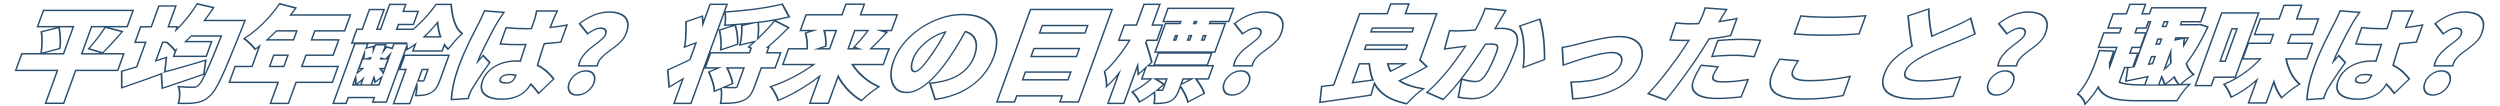 <svg width="3202" height="136" viewBox="0 0 3202 136" fill="none" xmlns="http://www.w3.org/2000/svg">
<path d="M759.693 106.197C761.193 102.075 761.038 98.654 759.227 95.935C757.449 93.129 754.413 91.725 750.12 91.725C745.827 91.725 741.77 93.129 737.948 95.935C734.159 98.654 731.513 102.075 730.013 106.197L729.88 106.573C728.555 110.447 728.738 113.786 730.43 116.59C732.209 119.397 735.245 120.8 739.538 120.8C743.697 120.8 747.635 119.483 751.351 116.849L751.71 116.59C755.563 113.696 758.224 110.231 759.693 106.197ZM801.116 42.391C803.351 36.252 803.801 31.297 802.467 27.526C801.165 23.667 798.499 20.86 794.471 19.106C790.475 17.265 785.537 16.343 779.657 16.343C773.403 16.343 767.154 17.616 760.908 20.159L759.76 20.644C754.04 23.121 748.683 26.292 743.689 30.157L753.1 41.997C755.801 40.105 758.375 38.562 760.824 37.364L761.312 37.129C764.03 35.814 766.837 35.156 769.73 35.156L770.093 35.16C771.888 35.201 773.366 35.551 774.527 36.209C775.796 36.823 776.612 37.787 776.973 39.102C777.46 40.33 777.335 41.953 776.601 43.971L776.443 44.381C775.604 46.431 774.081 48.443 771.875 50.416C769.648 52.434 767.015 54.539 763.977 56.732C761.032 58.924 758.007 61.336 754.903 63.968L754.349 64.448C751.596 66.874 749.14 69.607 746.983 72.65C744.856 75.61 743.368 78.955 742.519 82.686L742.356 83.438H764.056C764.904 80.149 766.39 77.245 768.515 74.727L768.948 74.229C771.338 71.51 774.068 69.01 777.138 66.73L786.536 59.757C789.531 57.537 792.255 55.163 794.706 52.634L795.193 52.127C797.801 49.32 799.776 46.075 801.116 42.391ZM761.693 106.197C760.06 110.682 757.06 114.602 752.73 117.854L752.715 117.865L752.702 117.875C748.337 121.081 743.67 122.679 738.854 122.679C734.038 122.679 730.535 121.081 728.504 117.875L728.497 117.865L728.49 117.854C726.528 114.602 726.38 110.682 728.013 106.197C729.674 101.635 732.662 97.731 736.986 94.629C741.343 91.437 745.999 89.846 750.804 89.846C755.62 89.846 759.124 91.444 761.155 94.65C763.208 97.749 763.349 101.645 761.693 106.197ZM803.116 42.391C801.682 46.333 799.536 49.89 796.639 53.009L796.628 53.02L796.618 53.031C793.909 55.89 790.88 58.557 787.539 61.034C784.345 63.401 781.212 65.725 778.143 68.004C775.251 70.153 772.69 72.5 770.451 75.047L770.441 75.058L770.432 75.069C768.411 77.324 766.946 80.025 766.115 83.251L765.582 85.317H739.953L740.277 83.72C741.138 79.457 742.789 75.552 745.302 72.056C747.733 68.63 750.539 65.55 753.724 62.831L753.732 62.823C756.883 60.152 759.962 57.697 762.968 55.459L762.987 55.444L763.008 55.429C765.97 53.292 768.504 51.263 770.624 49.343L770.638 49.331C772.7 47.486 773.968 45.709 774.601 43.971C775.24 42.215 775.272 41.013 774.948 40.195L774.924 40.134L774.907 40.07C774.637 39.088 774.044 38.388 773.098 37.931L773.058 37.911L773.021 37.889C772.05 37.339 770.749 37.036 769.046 37.036C766.49 37.036 764.088 37.612 761.791 38.723L761.768 38.734C759.368 39.87 756.79 41.394 754.03 43.326L752.212 44.599L740.847 30.302L742.632 28.922C748.191 24.62 754.184 21.14 760.596 18.49L760.604 18.487L760.611 18.483C767.202 15.799 773.788 14.464 780.341 14.464C786.431 14.464 791.616 15.417 795.849 17.361C800.191 19.252 803.093 22.297 804.508 26.475L804.64 26.87C805.948 30.984 805.368 36.205 803.116 42.391Z" fill="#2A4E6E"/>
<path d="M586.862 84.359C588.698 79.316 590.783 74.1 593.12 68.712L593.126 68.699L593.134 68.684C595.586 63.233 598.005 57.999 600.392 52.983L600.408 52.95C602.883 47.948 605.136 43.426 607.167 39.386L607.175 39.37L607.184 39.352C609.337 35.232 611.045 31.947 612.31 29.497C613.308 27.511 614.436 25.172 615.694 22.477L615.707 22.448L615.723 22.418C617.06 19.75 618.208 17.221 619.17 14.83L619.962 12.859L647.234 15.071L645.499 17.381C644.822 18.283 643.878 19.636 642.656 21.464C641.446 23.276 640.299 25.043 639.213 26.766C638.216 28.493 637.475 29.763 636.993 30.565L636.978 30.59L636.964 30.613C636.127 31.942 634.9 34.065 633.272 37.014C631.717 40.001 629.894 43.469 627.804 47.417C625.848 51.26 623.844 55.234 621.792 59.338C619.748 63.428 617.877 67.297 616.179 70.946L615.604 72.256C615.209 73.164 614.839 74.03 614.494 74.854C615.316 73.992 616.153 73.026 617.001 71.953L618.867 69.588L628.567 79.77L627.679 81.006C624.848 84.945 621.986 88.972 619.091 93.087C616.334 97.095 613.798 100.882 611.482 104.448C609.164 108.016 607.279 111.044 605.822 113.538C605.347 114.361 604.784 115.415 604.13 116.707L604.126 116.716L604.121 116.725C603.504 117.92 603.112 118.783 602.905 119.353L601.947 121.984C601.549 123.076 601.215 124.12 600.94 125.117L600.419 127.009L577.076 128.572L577.118 127.151C577.256 122.552 578.077 116.529 579.554 109.116L579.558 109.094C581.142 101.624 583.58 93.376 586.862 84.359ZM715.366 13.149L714.259 15.294C713.646 16.483 712.967 17.847 712.224 19.388C711.561 20.952 710.915 22.474 710.284 23.953L710.281 23.96L710.278 23.968C709.718 25.256 708.962 27.076 708.01 29.438C707.431 30.873 706.805 32.438 706.132 34.134C712.73 33.408 719.037 32.479 725.056 31.346L727.655 30.857L718.983 54.681L717.179 54.91C711.089 55.68 704.644 56.307 697.844 56.798C696.835 59.699 695.902 62.452 695.044 65.057L693.852 68.91C692.693 72.67 691.634 76.158 690.673 79.374L689.746 82.471C689.694 82.646 689.64 82.821 689.588 82.995C690.936 83.64 692.214 84.331 693.422 85.067C697.232 87.388 700.43 89.9 703.005 92.609C705.65 95.177 707.887 97.625 709.707 99.953L710.546 101.025L689.591 120.962L688.41 119.4C685.559 115.63 682.693 112.298 679.814 109.4C679.306 110.214 678.774 111.012 678.215 111.79L678.209 111.799L678.203 111.806C675.778 115.134 672.845 118.015 669.411 120.419L669.41 120.418C665.916 122.93 661.942 124.774 657.545 125.99L656.714 126.229C652.531 127.387 647.904 127.941 642.859 127.941C632.705 127.941 625.055 125.962 620.153 121.822C615.125 117.576 614.153 111.308 617.067 103.303C618.979 98.05 622.123 93.406 626.533 89.457C630.924 85.465 636.102 82.454 641.992 80.403C647.932 78.259 654.291 77.217 661.04 77.217C662.673 77.217 664.258 77.256 665.794 77.331C665.908 76.952 666.025 76.569 666.141 76.183L666.146 76.165L666.152 76.145C667.563 71.757 669.069 67.107 670.671 62.193C671.126 60.796 671.591 59.394 672.064 57.989C670.108 58.032 668.155 58.065 666.206 58.085H666.185C661.97 58.085 657.771 58.041 653.588 57.953H653.566L653.544 57.952C649.393 57.776 645.304 57.555 641.277 57.291L639.47 57.173L647.585 34.413L649.713 34.601C653.667 34.949 657.637 35.254 661.622 35.516C665.724 35.689 669.904 35.777 674.163 35.777L673.479 37.657L671.874 37.652C668.134 37.633 664.455 37.547 660.836 37.393C656.825 37.13 652.83 36.823 648.851 36.472L642.096 55.416C646.106 55.679 650.18 55.899 654.316 56.074C657.442 56.14 660.577 56.181 663.721 56.197L666.869 56.205C669.478 56.179 672.095 56.13 674.718 56.063C674.025 58.091 673.35 60.112 672.694 62.125C671.093 67.037 669.588 71.686 668.178 76.071C667.843 77.188 667.514 78.278 667.191 79.344C665.421 79.21 663.577 79.129 661.658 79.105L660.356 79.097C653.823 79.097 647.763 80.105 642.176 82.122L641.657 82.306C636.321 84.228 631.692 86.973 627.771 90.542C623.755 94.138 620.854 98.392 619.067 103.303L618.823 103.997C616.415 111.11 617.423 116.536 621.849 120.274C626.418 124.133 633.65 126.062 643.543 126.062C648.769 126.062 653.426 125.448 657.513 124.22C661.661 123.08 665.318 121.37 668.481 119.09C671.416 117.034 673.959 114.593 676.109 111.767L676.533 111.197C677.696 109.579 678.744 107.868 679.68 106.065C683.247 109.416 686.782 113.407 690.284 118.037L707.844 101.33C706.284 99.335 704.403 97.239 702.201 95.042L701.239 94.094C698.899 91.627 696.011 89.315 692.574 87.157L691.88 86.727C690.428 85.843 688.867 85.025 687.199 84.272C687.664 82.732 688.144 81.139 688.634 79.491C689.918 75.194 691.377 70.414 693.012 65.152C694.049 62.001 695.197 58.638 696.453 55.061C703.925 54.554 710.966 53.885 717.577 53.049L724.808 33.183C717.991 34.467 710.819 35.49 703.291 36.254C703.714 35.185 704.119 34.161 704.508 33.183L706.036 29.368C706.753 27.592 707.361 26.112 707.862 24.928L708.328 23.843C708.964 22.352 709.616 20.817 710.284 19.238C711.045 17.66 711.742 16.256 712.375 15.029H688.156C687.925 16.432 687.568 18.054 687.084 19.896C686.694 21.738 686.323 23.141 685.972 24.105C685.427 25.86 684.388 28.842 682.856 33.052C682.363 34.493 681.84 35.995 681.292 37.559C678.677 37.623 676.072 37.657 673.479 37.657L674.163 35.777C676.08 35.777 678.004 35.757 679.934 35.722C680.246 34.823 680.55 33.946 680.842 33.091L680.849 33.071L680.856 33.052C682.388 28.842 683.411 25.902 683.94 24.2L683.955 24.153L683.972 24.105C684.274 23.277 684.622 21.98 685.007 20.162L685.017 20.118L685.028 20.074C685.501 18.273 685.845 16.709 686.064 15.375L686.43 13.149H715.366ZM639.76 101.067C640.527 98.962 642.097 97.339 644.472 96.199C646.941 95.059 649.808 94.489 653.074 94.489C656.218 94.489 659.206 94.862 662.041 95.606C661.92 95.949 661.803 96.278 661.688 96.594C660.826 98.962 659.782 100.935 658.554 102.514L658.337 102.806C657.241 104.239 655.902 105.326 654.321 106.066L654.001 106.209C652.387 106.903 650.53 107.25 648.43 107.25L649.114 105.37C651.121 105.37 652.68 105.015 653.878 104.455C655.029 103.916 656.016 103.111 656.873 101.919L656.904 101.876L656.938 101.833C657.866 100.639 658.732 99.078 659.496 97.098C657.223 96.612 654.855 96.368 652.39 96.368C649.368 96.368 646.908 96.895 644.927 97.804C643.25 98.613 642.28 99.64 641.76 101.067C641.448 101.925 641.423 102.542 641.56 103.002C641.694 103.454 642.021 103.872 642.663 104.223C644.223 104.965 646.346 105.37 649.114 105.37L648.43 107.25L647.877 107.244C645.145 107.193 642.922 106.756 641.209 105.934C639.413 104.969 638.931 103.347 639.76 101.067ZM588.261 86.027C585.308 94.321 583.099 101.922 581.636 108.828C580.259 115.735 579.469 121.37 579.264 125.733L579.231 126.589L598.891 125.273C599.18 124.22 599.532 123.124 599.947 121.984L600.905 119.353C601.096 118.827 601.395 118.153 601.799 117.33L602.238 116.459C602.904 115.143 603.489 114.047 603.995 113.17C605.295 110.944 606.92 108.316 608.871 105.285L609.727 103.961C612.063 100.365 614.618 96.55 617.393 92.516C619.568 89.424 621.725 86.382 623.865 83.389L625.998 80.413L618.603 72.65C617.564 73.966 616.526 75.15 615.49 76.202L614.774 76.992C614.049 77.781 613.299 78.571 612.521 79.36C611.578 80.412 610.587 81.596 609.548 82.911C609.551 82.648 609.696 82.122 609.983 81.333L610.51 79.886C611.403 77.43 612.645 74.404 614.234 70.808C615.519 68.046 616.903 65.159 618.383 62.15L619.895 59.1C621.956 54.978 623.968 50.987 625.933 47.128C628.022 43.181 629.843 39.717 631.395 36.735C632.834 34.126 633.983 32.121 634.84 30.721L635.189 30.157C635.663 29.368 636.406 28.097 637.418 26.343C638.247 25.027 639.111 23.686 640.01 22.322L640.921 20.949C642.151 19.107 643.129 17.703 643.854 16.738L621.144 14.897C620.157 17.352 618.982 19.94 617.619 22.658L616.691 24.632C615.786 26.54 614.954 28.25 614.193 29.763C612.926 32.219 611.216 35.508 609.062 39.63L605.853 46.043C604.727 48.301 603.546 50.68 602.31 53.18L600.519 56.971C598.722 60.802 596.906 64.757 595.072 68.835L594.214 70.833C592.238 75.476 590.454 79.984 588.862 84.359L588.261 86.027Z" fill="#2A4E6E"/>
<path d="M479.497 107.085L479.068 104.538C478.972 103.965 478.832 103.329 478.653 102.625L476.744 107.87H484.645L487.123 101.059L479.497 107.085ZM462.756 104.157C461.164 105.534 459.542 106.773 457.891 107.87H461.404L462.756 104.157ZM453.225 107.87H454.477L454.583 107.11C454.722 106.12 454.772 104.999 454.727 103.741L453.225 107.87ZM459.269 91.263C459.635 90.987 460.006 90.701 460.379 90.399C461.043 89.864 461.695 89.31 462.335 88.737H460.188L459.269 91.263ZM489.193 88.737C489.755 89.546 490.278 90.323 490.76 91.068L491.608 88.737H489.193ZM496.27 74.454H496.807L497.142 73.534C496.848 73.848 496.556 74.154 496.27 74.454ZM503.483 56.112H472.063L470.478 60.468L479.021 58.284L479.142 59.135L480.127 56.431H495.466L494.285 59.677L494.786 58.9L501.763 60.839L503.483 56.112ZM561.258 26.342C561.533 30.201 562.117 34.367 563.009 38.84C563.684 42.048 564.595 45.16 565.739 48.18H540.857C544.237 45.136 547.421 42.023 550.409 38.84C554.65 34.367 558.266 30.201 561.258 26.342ZM559.541 31.144C557.243 33.881 554.676 36.744 551.843 39.732L551.844 39.733C549.757 41.957 547.577 44.146 545.305 46.301H562.67C561.977 44.157 561.395 41.968 560.924 39.733L560.923 39.726L560.921 39.719C560.325 36.732 559.866 33.873 559.541 31.144ZM499.7 6.609L488.112 38.446H481.392L490.586 13.187H473.786L464.593 38.446H457.732L451.986 54.232H521.712C522.18 57.063 522.404 59.65 522.382 61.994C526.287 59.776 530.137 57.145 533.933 54.106L530.2 64.362H565.62L569.025 55.005C570.522 57.448 572.211 59.603 574.093 61.468C576.485 58.486 579.128 55.329 582.021 51.996C585.039 48.575 587.881 45.637 590.549 43.182C587.854 41.208 585.578 38.425 583.719 34.833L583.352 34.104C581.549 30.404 580.133 26.318 579.102 21.848L578.902 20.948C577.857 16.125 577.17 11.345 576.84 6.609H558.78C555.848 10.819 552.212 15.423 547.873 20.422C543.565 25.333 538.98 29.982 534.117 34.367L533.205 35.179C531.895 36.332 530.587 37.42 529.283 38.446H506.732L509.653 30.421H528.834L534.245 15.554H515.064L518.32 6.609H499.7ZM543.858 103.362C543.671 103.794 543.413 104.125 543.084 104.355L542.982 104.417C542.729 104.551 542.358 104.619 541.868 104.619H538.788L539.472 102.739H542.092L546.757 89.921H541.377L536.732 102.683C537.618 102.719 538.531 102.739 539.472 102.739L538.788 104.619L537.68 104.61C536.583 104.594 535.522 104.552 534.496 104.486C534.879 106.767 534.993 109.53 534.839 112.775C534.694 115.817 534.333 118.551 533.757 120.977L533.638 121.458C536.905 121.458 539.909 121.282 542.65 120.931C545.485 120.58 548.324 119.703 551.168 118.3C554.044 116.809 556.24 114.88 557.755 112.512C559.293 110.209 560.671 107.445 561.889 104.218L562.131 103.566L573.719 71.729H519.118L513.181 88.042H521.301L505.404 131.719H524.163L540.061 88.042H549.441L543.935 103.171L543.858 103.362ZM502.871 63.289L495.369 61.205C494.295 62.871 492.847 64.801 491.022 66.993C490.134 68.118 489.283 69.173 488.47 70.159L492.782 58.31H481.443L477.022 70.455C477.148 69.331 477.226 68.09 477.258 66.73C477.435 64.45 477.392 62.389 477.129 60.547L467.866 62.915C467.91 64.845 467.845 66.949 467.668 69.23C467.492 71.51 467.193 73.483 466.773 75.15L476.272 72.517L474.883 76.333H464.942L461.112 86.858H466.633C465.005 88.562 463.291 90.141 461.488 91.594L460.797 92.141C459.19 93.388 457.619 94.433 456.087 95.278C456.353 96.856 456.553 98.743 456.688 100.935L456.764 101.744C456.913 103.606 456.886 105.266 456.682 106.724C459.248 105.057 461.771 102.996 464.252 100.541C465.249 99.553 466.224 98.537 467.181 97.493L463.343 108.039H474.683L479.061 96.01C479.52 97.379 479.923 98.712 480.264 100.014L480.558 101.033C480.829 102.02 481.031 102.908 481.163 103.697L490.988 95.936C490.782 95.541 490.454 94.974 490.006 94.233L489.518 93.436C488.813 92.296 488 91.068 487.079 89.752C486.419 88.704 485.756 87.74 485.095 86.858H492.052L495.883 76.333H486.223L487.387 73.134L493.421 75.018C494.897 73.527 496.5 71.817 498.229 69.888C499.434 68.507 500.699 67.087 502.021 65.624L485.96 109.749H450.541L469.79 56.863H455.229L428.079 131.456H442.64L445.369 123.958H480.789L478.682 129.746H494.222L520.75 56.863H505.209L502.871 63.289ZM517.748 13.675H536.929L530.15 32.3H510.969L509.416 36.566H529.033C530.305 35.54 531.585 34.449 532.871 33.289C537.636 28.992 542.131 24.435 546.357 19.618L547.154 18.696C551.089 14.115 554.393 9.9 557.076 6.048L557.994 4.729H578.869L578.95 5.9C579.275 10.566 579.952 15.282 580.984 20.048C582.009 24.784 583.464 29.076 585.343 32.929C587.204 36.749 589.495 39.614 592.18 41.58L593.585 42.611L591.82 44.237C589.252 46.601 586.485 49.458 583.519 52.819C580.655 56.119 578.043 59.24 575.682 62.183L573.852 64.464L572.328 62.953C571.278 61.913 570.29 60.788 569.36 59.58L566.936 66.242H527.516L530.163 58.968C527.817 60.619 525.447 62.127 523.05 63.489L520.244 65.082L520.258 63.709L518.023 69.85H576.403L564.131 103.566C562.812 107.189 561.275 110.355 559.49 113.028L559.489 113.027C557.668 115.855 555.035 118.14 551.727 119.855L551.698 119.869L551.67 119.883C548.536 121.429 545.391 122.402 542.256 122.791C539.397 123.157 536.294 123.337 532.954 123.337H531.151L531.579 121.651C532.159 119.367 532.536 116.739 532.701 113.756L525.479 133.599H502.72L518.617 89.921H510.717L495.538 131.626H475.998L478.105 125.837H446.685L443.956 133.335H425.395L453.503 56.112H449.302L456.416 36.566H463.277L472.47 11.307H493.27L484.076 36.566H486.796L498.384 4.729H521.004L517.748 13.675Z" fill="#2A4E6E"/>
<path d="M431.719 86.069H385.24L391.177 69.755H426.037L432.501 51.996H397.641L402.525 38.577H440.745L447.449 20.159H370.304C372.781 17.109 375.161 14.039 377.44 10.949L358.4 5.951C354.523 11.476 350.147 16.958 345.274 22.395L344.382 23.394C339.897 28.368 335.154 33.035 330.156 37.393C324.949 41.953 319.686 45.9 314.367 49.233C315.728 50.11 317.194 51.337 318.766 52.916C320.463 54.407 322.082 55.986 323.622 57.652C324.997 59.033 326.113 60.247 326.968 61.292L327.318 61.73C329.608 60.1 331.924 58.348 334.27 56.478L323.5 86.069H301.799L295.096 104.486H357.536L347.72 131.456H368.72L378.536 104.486H425.016L431.719 86.069ZM364.24 86.069H343.939L349.877 69.755H370.177L364.24 86.069ZM346.623 84.189H362.924L367.493 71.635H351.193L346.623 84.189ZM376.641 51.996H339.679C340.891 50.954 342.11 49.883 343.335 48.78L344.434 47.785C347.624 44.844 350.778 41.774 353.899 38.577H381.525L376.641 51.996ZM354.368 40.456C351.511 43.354 348.624 46.15 345.705 48.84L345.699 48.845L345.693 48.852C345.226 49.278 344.758 49.699 344.292 50.116H375.325L378.841 40.456H354.368ZM442.061 40.456H403.841L400.325 50.116H435.185L427.353 71.635H392.493L387.924 84.189H434.403L426.332 106.366H379.852L370.036 133.335H345.036L354.852 106.366H292.412L300.483 84.189H322.184L330.458 61.456C329.726 61.997 328.997 62.526 328.269 63.044L326.43 64.354L325.455 63.108C324.602 62.017 323.405 60.693 321.85 59.132L321.821 59.101C320.308 57.464 318.718 55.913 317.052 54.45L317.022 54.424L316.994 54.396C315.46 52.855 314.06 51.689 312.797 50.875L310.77 49.569L313.577 47.81C318.733 44.58 323.856 40.741 328.945 36.283L328.951 36.279C334.176 31.723 339.12 26.819 343.781 21.566L343.791 21.555C348.589 16.2 352.892 10.809 356.701 5.382L357.887 3.691L380.53 9.636L379.1 11.572C377.443 13.819 375.733 16.054 373.973 18.28H450.133L442.061 40.456Z" fill="#2A4E6E"/>
<path d="M310.32 32.656L311.708 28.841C312.21 27.715 312.464 27.145 312.47 27.131H260.071C264.389 21.651 268.391 16.082 272.072 10.423L252.792 6.082C247.266 14.852 240.889 23.272 233.659 31.34L232.983 32.085C229.789 35.581 226.559 38.801 223.291 41.747L225.642 35.287H214.162L223.882 8.581H204.142L194.422 35.287H180.842L174.282 53.31H187.862L175.857 86.294C174.798 86.617 173.748 86.937 172.708 87.252C166.718 89.094 161.446 90.629 156.893 91.857L156.993 111.196C164.89 108.477 173.488 105.495 182.79 102.249C192.123 98.917 201.207 95.628 210.041 92.383L211.977 74.754C207.408 76.276 202.795 77.796 198.136 79.317L207.602 53.31H214.435C214.951 53.755 215.486 54.236 216.035 54.757C217.733 56.248 219.367 57.784 220.939 59.362C222.511 60.941 223.697 62.3 224.495 63.44C225.471 62.698 226.45 61.931 227.432 61.14L223.77 71.202H263.53L269.707 54.232H235.415C236.925 52.837 238.441 51.387 239.963 49.881L241.01 48.837C242.203 47.628 243.386 46.399 244.563 45.154H284.894C281.948 52.544 279.247 59.21 276.792 65.151L275.382 68.629C272.144 76.572 269.274 83.306 266.773 88.831C263.947 95.058 261.522 99.926 259.498 103.434C257.507 106.854 255.807 109.091 254.397 110.143L253.955 110.49C252.937 111.267 252.005 111.809 251.158 112.116C250.191 112.467 249.054 112.643 247.747 112.643L248.431 110.764C249.567 110.764 250.394 110.608 250.971 110.399C251.496 110.209 252.256 109.784 253.282 108.953L253.333 108.912L253.385 108.873C253.742 108.606 254.316 108.044 255.094 107.02C255.852 106.024 256.713 104.711 257.677 103.056C258.808 101.093 260.078 98.673 261.491 95.788L260.238 96.22C251.588 99.204 242.735 102.232 233.68 105.303L233.667 105.307C224.743 108.288 216.506 111.051 208.957 113.594L206.828 114.31L205.713 95.752C198.301 98.461 190.718 101.203 182.963 103.972L182.943 103.979C173.639 107.225 165.036 110.209 157.135 112.929L154.89 113.702L154.769 90.65L156.938 90.066C161.452 88.849 166.691 87.324 172.658 85.489L172.67 85.486C173.223 85.318 173.778 85.148 174.335 84.979L185.178 55.19H171.598L179.526 33.408H193.106L202.826 6.702H226.566L216.846 33.408H228.326L227.629 35.323C229.153 33.778 230.671 32.168 232.182 30.492C239.3 22.549 245.577 14.26 251.017 5.625L252.136 3.852L275.06 9.013L273.825 10.911C270.673 15.757 267.29 20.537 263.678 25.252H315.315L314.412 27.275L314.409 27.283L314.408 27.284L314.404 27.295L314.402 27.297L314.4 27.302C314.4 27.303 314.388 27.329 314.385 27.335C314.378 27.351 314.374 27.361 314.365 27.381C314.34 27.436 314.337 27.443 314.305 27.515C314.3 27.526 314.273 27.588 314.266 27.603C314.252 27.634 314.26 27.617 314.245 27.65C314.243 27.655 314.236 27.671 314.234 27.676C314.229 27.686 314.232 27.679 314.227 27.689L314.224 27.699C314.223 27.7 314.222 27.702 314.221 27.703C314.22 27.705 314.217 27.713 314.216 27.715C314.213 27.721 314.212 27.724 314.21 27.729C314.203 27.744 314.204 27.743 314.197 27.758C314.189 27.776 314.18 27.796 314.171 27.816C314.146 27.873 314.142 27.881 314.114 27.943C314.071 28.039 314.035 28.123 313.984 28.237C313.978 28.249 313.971 28.265 313.965 28.277C313.96 28.29 313.961 28.286 313.956 28.298C313.948 28.316 313.955 28.3 313.947 28.318C313.946 28.322 313.912 28.398 313.909 28.404C313.906 28.411 313.833 28.573 313.828 28.585C313.811 28.623 313.761 28.735 313.742 28.778C313.716 28.835 313.723 28.822 313.697 28.88C313.696 28.882 313.689 28.897 313.681 28.915L312.32 32.656C311.817 34.036 311.355 35.181 310.937 36.061C305.245 50.42 300.267 62.687 296.004 72.861C291.827 83.052 288.19 91.505 285.091 98.213L285.089 98.215C282.023 104.834 279.233 110.159 276.719 114.151C274.37 118.022 272.032 121.092 269.664 123.158L269.053 123.718C266 126.48 263.007 128.565 260.088 129.819C257.195 131.062 254.071 131.947 250.736 132.503L250.737 132.504C247.752 133.064 244.349 133.331 240.545 133.334C236.746 133.422 232.886 133.423 228.968 133.335L227.092 133.291L227.679 131.514C228.53 128.942 229.013 125.836 229.077 122.17L229.078 122.157L229.078 122.145C229.2 118.594 228.838 115.554 228.015 113.004L226.961 109.737L230.941 110.115C234.594 110.461 237.961 110.677 241.041 110.764H248.431L247.747 112.643H240.327L239.136 112.604C236.326 112.498 233.303 112.292 230.066 111.985C230.944 114.704 231.319 117.905 231.191 121.588C231.125 125.36 230.628 128.649 229.7 131.455C233.588 131.543 237.415 131.543 241.18 131.455C244.913 131.455 248.182 131.192 250.987 130.666C254.165 130.14 257.082 129.306 259.737 128.166C262.391 127.026 265.273 125.009 268.379 122.115C270.418 120.361 272.606 117.554 274.944 113.696C277.223 110.078 279.774 105.265 282.595 99.257L283.162 98.04C286.241 91.375 289.866 82.955 294.036 72.781C298.299 62.608 303.281 50.329 308.983 35.945C309.268 35.353 309.59 34.588 309.949 33.651L310.32 32.656ZM262.344 78.307C255.762 80.236 249.07 82.209 242.269 84.227L237.333 85.649C232.467 87.047 227.811 88.371 223.367 89.621L219.074 90.763C214.91 91.865 211.133 92.844 207.742 93.699L208.834 111.854C212.61 110.582 216.558 109.255 220.678 107.874L233.551 103.565C240.339 101.263 247.013 98.985 253.573 96.733L260.095 94.488L262.344 78.307ZM264.846 73.081H221.086L223.606 66.156L223.582 66.175L222.597 64.769C221.852 63.705 220.717 62.398 219.168 60.843C217.615 59.282 215.998 57.766 214.321 56.292L214.305 56.276L214.288 56.261C213.887 55.882 213.498 55.525 213.119 55.19H208.918L201.142 76.553C204.743 75.372 208.317 74.193 211.864 73.012L214.315 72.195L212.275 90.759C215.659 89.886 219.366 88.912 223.397 87.833C229.312 86.17 235.602 84.375 242.266 82.449C249.063 80.433 255.751 78.46 262.331 76.532L264.733 75.828L262.145 94.441C262.994 92.677 263.894 90.754 264.839 88.673C267.679 82.397 271.005 74.536 274.819 65.081L274.823 65.073L274.826 65.064C277.06 59.657 279.498 53.647 282.142 47.033H245.061C244.176 47.961 243.287 48.879 242.391 49.786L242.381 49.797C241.515 50.666 240.65 51.517 239.788 52.352H272.391L264.846 73.081Z" fill="#2A4E6E"/>
<path d="M157.189 69.887H103.288L116.648 33.182H162.288L169.184 14.238H56.344L49.449 33.182H95.368L82.009 69.887H28.529L21.49 89.226H74.97L59.648 131.324H80.927L96.249 89.226H150.15L157.189 69.887ZM135.102 35.945C133.366 38.664 131.379 41.559 129.142 44.628L128.297 45.777C126.312 48.453 124.233 51.096 122.058 53.705C119.666 56.687 117.37 59.406 115.169 61.862L131.318 66.729C133.484 64.624 135.855 62.212 138.432 59.493C141.04 56.687 143.743 53.749 146.54 50.679C149.463 47.522 152.308 44.321 155.076 41.076L135.102 35.945ZM105.972 68.008H128.355L111.878 63.04L113.687 61.021C115.845 58.613 118.106 55.937 120.47 52.99L120.486 52.968L120.505 52.947C122.95 50.014 125.272 47.037 127.472 44.018C129.681 40.988 131.635 38.14 133.337 35.475L133.601 35.062H117.964L105.972 68.008ZM76.753 35.324C77.298 38.002 77.683 40.85 77.908 43.869L78.02 45.009C78.257 47.652 78.35 50.298 78.3 52.947C78.367 55.907 78.2 58.636 77.784 61.125L77.51 62.768L57.608 68.008H80.693L92.684 35.062H76.7L76.753 35.324ZM54.179 41.339C54.589 44.058 54.811 47.04 54.843 50.285C54.907 53.442 54.817 56.512 54.571 59.493C54.451 62.388 54.163 64.976 53.706 67.256L75.694 61.467C76.089 59.099 76.252 56.468 76.186 53.574C76.245 50.592 76.117 47.61 75.802 44.628C75.581 41.646 75.202 38.84 74.666 36.209L54.179 41.339ZM163.604 35.062H139.909L158.362 39.802L156.607 41.861C153.818 45.131 150.95 48.356 148.005 51.538C145.201 54.615 142.493 57.561 139.877 60.375L139.866 60.386L139.857 60.397C137.258 63.14 134.855 65.584 132.651 67.726L132.361 68.008H159.873L151.466 91.105H97.566L82.243 133.203H56.964L72.286 91.105H18.806L27.213 68.008H51.532L51.626 67.541C52.06 65.371 52.341 62.872 52.459 60.039L52.461 60.007L52.464 59.974C52.704 57.05 52.793 54.033 52.73 50.923L52.73 50.915L52.729 50.908C52.698 47.721 52.481 44.805 52.081 42.158L51.78 40.16L72.137 35.062H46.765L55.028 12.358H171.868L163.604 35.062Z" fill="#2A4E6E"/>
<path d="M1598.58 106.197C1600.08 102.075 1599.92 98.654 1598.11 95.935C1596.33 93.129 1593.3 91.725 1589 91.725C1584.71 91.725 1580.65 93.129 1576.83 95.935C1573.04 98.654 1570.4 102.075 1568.9 106.197L1568.76 106.573C1567.44 110.447 1567.62 113.786 1569.31 116.59C1571.09 119.397 1574.13 120.8 1578.42 120.8C1582.58 120.8 1586.52 119.483 1590.23 116.849L1590.59 116.59C1594.45 113.696 1597.11 110.231 1598.58 106.197ZM1640 42.391C1642.23 36.252 1642.68 31.297 1641.35 27.526C1640.05 23.667 1637.38 20.86 1633.35 19.106C1629.36 17.265 1624.42 16.343 1618.54 16.343C1612.29 16.343 1606.04 17.616 1599.79 20.159C1593.64 22.702 1587.9 26.035 1582.57 30.157L1591.98 41.997C1594.68 40.105 1597.26 38.562 1599.71 37.364L1600.19 37.129C1602.91 35.814 1605.72 35.156 1608.61 35.156L1608.98 35.16C1610.77 35.201 1612.25 35.551 1613.41 36.209C1614.68 36.823 1615.5 37.787 1615.86 39.102C1616.34 40.33 1616.22 41.953 1615.48 43.971L1615.33 44.381C1614.49 46.431 1612.96 48.443 1610.76 50.416C1608.53 52.434 1605.9 54.539 1602.86 56.732L1601.75 57.564C1599.16 59.531 1596.5 61.665 1593.79 63.968L1593.23 64.448C1590.48 66.874 1588.02 69.607 1585.87 72.65C1583.74 75.61 1582.25 78.955 1581.4 82.686L1581.24 83.438H1602.94C1603.79 80.149 1605.27 77.245 1607.4 74.727L1607.83 74.229C1610.22 71.51 1612.95 69.01 1616.02 66.73L1625.42 59.757C1628.41 57.537 1631.14 55.163 1633.59 52.634L1634.08 52.127C1636.68 49.32 1638.66 46.075 1640 42.391ZM1600.58 106.197C1598.94 110.682 1595.94 114.602 1591.61 117.854L1591.6 117.865L1591.58 117.875C1587.22 121.081 1582.55 122.679 1577.74 122.679C1572.92 122.679 1569.42 121.081 1567.39 117.875L1567.38 117.865L1567.37 117.854C1565.41 114.602 1565.26 110.682 1566.9 106.197C1568.56 101.635 1571.55 97.731 1575.87 94.629C1580.23 91.437 1584.88 89.846 1589.69 89.846C1594.5 89.846 1598.01 91.444 1600.04 94.65C1602.09 97.749 1602.23 101.645 1600.58 106.197ZM1642 42.391C1640.56 46.333 1638.42 49.89 1635.52 53.009L1635.51 53.02L1635.5 53.031C1632.79 55.89 1629.76 58.557 1626.42 61.034C1623.23 63.401 1620.1 65.725 1617.03 68.004C1614.13 70.153 1611.57 72.5 1609.33 75.047L1609.32 75.058L1609.31 75.069C1607.29 77.324 1605.83 80.025 1605 83.251L1604.47 85.317H1578.84L1579.16 83.72C1580.02 79.457 1581.67 75.552 1584.18 72.056C1586.62 68.63 1589.42 65.55 1592.61 62.831L1592.62 62.823C1595.77 60.152 1598.85 57.697 1601.85 55.459L1601.87 55.444L1601.89 55.429C1604.85 53.292 1607.39 51.263 1609.51 49.343L1609.52 49.331C1611.58 47.486 1612.85 45.709 1613.48 43.971C1614.12 42.215 1614.15 41.013 1613.83 40.195L1613.81 40.134L1613.79 40.07C1613.52 39.088 1612.93 38.388 1611.98 37.931L1611.94 37.911L1611.9 37.889C1610.93 37.339 1609.63 37.036 1607.93 37.036C1605.37 37.036 1602.97 37.612 1600.67 38.723L1600.65 38.734C1598.25 39.87 1595.67 41.394 1592.91 43.326L1591.09 44.599L1579.73 30.302L1581.51 28.922C1587.07 24.62 1593.07 21.14 1599.48 18.49L1599.49 18.487L1599.49 18.483C1606.09 15.799 1612.67 14.464 1619.22 14.464C1625.31 14.464 1630.5 15.417 1634.73 17.361C1639.07 19.252 1641.98 22.297 1643.39 26.475L1643.52 26.87C1644.83 30.984 1644.25 36.205 1642 42.391Z" fill="#2A4E6E"/>
<path d="M1476.55 100.276C1473.29 103.346 1469.38 106.504 1464.84 109.749L1464.01 110.351C1459.85 113.326 1455.8 115.8 1451.84 117.774C1453.35 119.265 1454.88 121.106 1456.41 123.299C1458.01 125.579 1459.19 127.596 1459.95 129.35C1464.29 127.048 1468.88 124.168 1473.72 120.709L1474.69 120.01C1479.89 116.239 1484.73 112.291 1489.22 108.169L1476.55 100.276ZM1512.35 109.222C1513.77 111.239 1515.15 113.476 1516.49 115.932C1517.87 118.3 1519.06 120.668 1520.07 123.036C1521.16 125.404 1521.89 127.508 1522.25 129.35L1541.1 119.483C1540.59 117.554 1539.7 115.493 1538.45 113.301C1537.23 111.021 1535.85 108.784 1534.31 106.591C1532.81 104.311 1531.32 102.249 1529.84 100.408L1512.35 109.222ZM1490.47 109.246C1488.46 111.085 1486.39 112.889 1484.25 114.657C1484.57 114.674 1484.89 114.692 1485.21 114.71C1486.98 114.709 1487.98 114.661 1488.37 114.604L1488.52 114.58L1490.47 109.246ZM1491.33 106.866L1493.09 102.025H1483.56L1491.33 106.866ZM1514.25 106.43L1522.99 102.025H1515.85L1514.25 106.43ZM1545.67 44.628L1542.89 52.258H1537.85L1540.63 44.628H1545.67ZM1527.32 44.628L1524.55 52.258H1519.79L1522.56 44.628H1527.32ZM1509.26 44.628L1506.49 52.258H1502.15L1504.93 44.628H1509.26ZM1540.53 50.378H1541.57L1542.98 46.508H1541.94L1540.53 50.378ZM1522.47 50.378H1523.23L1524.64 46.508H1523.88L1522.47 50.378ZM1504.83 50.378H1505.17L1506.58 46.508H1506.24L1504.83 50.378ZM1532.26 31.078H1527.64L1529.27 26.604H1533.88L1532.26 31.078ZM1530.32 29.198H1530.94L1531.2 28.484H1530.58L1530.32 29.198ZM1490.37 115.011C1490.14 115.624 1489.86 116.019 1489.52 116.194C1489.27 116.37 1488.77 116.458 1488.02 116.458L1487.77 116.489C1487.12 116.556 1486.02 116.59 1484.47 116.59L1479.67 116.326C1479.9 118.519 1480.01 121.018 1480.02 123.825C1480.02 126.281 1479.84 128.569 1479.47 130.689L1479.29 131.587C1482.84 131.587 1486.16 131.455 1489.24 131.192C1492.13 130.945 1494.87 130.313 1497.47 129.296L1497.98 129.088C1500.86 127.86 1503.08 126.105 1504.66 123.825C1506.2 121.769 1507.57 119.136 1508.79 115.924L1509.03 115.274L1514.54 100.145H1547.02L1552.48 85.147H1469.18L1463.72 100.145H1495.78L1490.37 115.011ZM1484.35 68.834L1479.42 82.385H1545.64L1550.57 68.834H1484.35ZM1496.64 11.607L1491.19 26.604H1513.73L1512.1 31.078H1493.34L1480.7 65.809H1555.32L1567.96 31.078H1547.8L1549.42 26.604H1573.23L1578.68 11.607H1496.64ZM1465.89 6.476L1456.22 33.051H1440.68L1434.26 50.679H1448.42C1447.05 52.977 1445.57 55.345 1444 57.784C1441.25 61.993 1438.29 66.16 1435.11 70.282L1433.95 71.817C1431.22 75.376 1428.41 78.767 1425.53 81.99L1424.29 83.351C1421.42 86.478 1418.6 89.269 1415.82 91.725C1416.43 93.917 1417.01 96.68 1417.57 100.013C1418.16 103.258 1418.41 106.153 1418.33 108.696C1421.86 105.489 1425.42 101.743 1429.01 97.457L1429.73 96.593C1431.86 94.011 1433.96 91.322 1436.03 88.524L1420.4 131.455H1438.74L1457.64 79.544C1457.9 81.654 1458.12 83.74 1458.3 85.805C1458.58 88.611 1458.75 91.111 1458.79 93.304L1474.08 79.754C1473.87 78.789 1473.4 77.122 1472.68 74.754C1472.21 72.978 1471.67 71.079 1471.08 69.056L1470.46 66.993C1469.83 64.888 1469.21 62.906 1468.59 61.048L1467.97 59.231C1467.43 57.455 1466.95 56.074 1466.54 55.087L1468.14 50.679H1481.02L1487.44 33.051H1474.56L1484.23 6.476H1465.89ZM1477.24 31.171H1490.12L1482.34 52.559H1469.46L1468.76 54.481C1469.14 55.469 1469.57 56.724 1470.03 58.229C1470.85 60.603 1471.68 63.192 1472.52 65.996C1473.37 68.808 1474.11 71.404 1474.75 73.783C1475.46 76.134 1475.94 77.835 1476.16 78.853L1476.39 79.891L1472.58 83.267H1477.1L1482.77 67.688H1478.01L1492.02 29.198H1510.78L1511.04 28.484H1488.5L1495.33 9.727H1581.37L1574.54 28.484H1550.74L1550.48 29.198H1570.64L1556.63 67.688H1552.99L1547.32 83.267H1555.16L1548.33 102.025H1533.98C1534.72 103.052 1535.46 104.131 1536.21 105.262L1536.79 106.1C1538.12 108.06 1539.33 110.055 1540.42 112.087C1541.7 114.333 1542.63 116.48 1543.17 118.528L1543.57 120.038L1520.52 132.1L1520.16 130.223C1519.83 128.513 1519.14 126.505 1518.07 124.19L1518.06 124.173L1517.67 123.284C1516.77 121.253 1515.73 119.218 1514.54 117.18L1514.54 117.168L1514.53 117.155C1513.68 115.604 1512.82 114.143 1511.94 112.774L1511.03 115.274C1509.71 118.901 1508.16 121.989 1506.31 124.462C1504.38 127.215 1501.67 129.317 1498.33 130.742L1498.3 130.755C1495.25 132.022 1492.05 132.781 1488.74 133.064C1485.59 133.333 1482.21 133.467 1478.61 133.467H1476.88L1477.22 131.863C1477.68 129.632 1477.91 127.158 1477.91 124.436C1477.9 122.757 1477.86 121.196 1477.77 119.751C1477.08 120.273 1476.37 120.792 1475.66 121.307C1470.37 125.149 1465.32 128.349 1460.54 130.89L1458.57 131.933L1457.94 130.478C1457.22 128.82 1456.08 126.871 1454.51 124.628C1453.01 122.477 1451.53 120.691 1450.08 119.26L1448.44 117.64L1451.33 116.197C1455.36 114.185 1459.54 111.61 1463.86 108.457L1463.89 108.438C1466.95 106.246 1469.71 104.108 1472.15 102.025H1461.03L1465.62 89.435L1456.74 97.301L1456.68 93.94C1456.64 92.312 1456.54 90.503 1456.37 88.509L1440.06 133.335H1417.72L1430.45 98.35C1426.82 102.67 1423.2 106.479 1419.58 109.766L1416.09 112.938L1416.21 109.253C1416.29 106.844 1416.06 104.053 1415.47 100.872L1415.47 100.854C1414.92 97.546 1414.34 94.829 1413.76 92.692L1413.47 91.632L1414.6 90.628C1417.66 87.916 1420.81 84.76 1424.04 81.15C1427.28 77.535 1430.42 73.7 1433.46 69.642L1433.49 69.609C1436.62 65.545 1439.54 61.44 1442.25 57.292C1443.29 55.682 1444.28 54.104 1445.23 52.559H1431.58L1439.36 31.171H1454.9L1464.58 4.597H1486.92L1477.24 31.171Z" fill="#2A4E6E"/>
<path d="M1423.04 13.054H1320.56L1278.13 129.614H1298.71L1301.54 121.852H1361.74L1358.91 129.614H1380.61L1423.04 13.054ZM1368.54 103.171H1308.34L1312.65 91.33H1372.85L1368.54 103.171ZM1311.02 101.292H1367.22L1370.16 93.21H1313.96L1311.02 101.292ZM1379.41 73.307H1319.21L1323.61 61.204H1383.81L1379.41 73.307ZM1321.89 71.428H1378.09L1381.13 63.084H1324.93L1321.89 71.428ZM1394.54 31.735L1390.37 43.181H1330.17L1334.34 31.735H1394.54ZM1332.86 41.302H1389.06L1391.85 33.615H1335.65L1332.86 41.302ZM1381.93 131.493H1356.23L1359.05 123.731H1302.85L1300.03 131.493H1275.45L1319.24 11.175H1425.72L1381.93 131.493Z" fill="#2A4E6E"/>
<path d="M1246.89 71.861C1248.68 66.958 1249.51 62.574 1249.43 58.687L1249.43 58.67L1249.43 58.653C1249.43 54.782 1248.5 51.473 1246.65 48.701L1246.64 48.69L1246.63 48.68C1244.87 45.92 1242.22 43.791 1238.64 42.306C1238 42.043 1237.34 41.803 1236.64 41.586C1235.1 44.403 1233.51 47.286 1231.85 50.235C1227.57 57.857 1222.55 65.821 1216.8 74.126C1210.84 82.982 1204.74 90.771 1198.49 97.478C1195.61 100.573 1192.72 103.373 1189.83 105.872L1193 105.516C1196.07 105.17 1198.67 104.825 1200.79 104.484C1202.97 104.052 1205.15 103.621 1207.33 103.188C1212.02 102.173 1216.43 100.741 1220.57 98.904C1224.69 97.073 1228.45 94.837 1231.87 92.199C1235.27 89.571 1238.24 86.571 1240.79 83.187C1243.36 79.729 1245.4 75.959 1246.89 71.861ZM1168.55 75.281C1169.89 71.598 1172.23 67.607 1175.57 63.31C1178.78 59.281 1182.69 55.483 1187.3 51.917L1188.23 51.207C1192.96 47.589 1198.23 44.626 1204.04 42.318L1205.21 41.866C1207.64 40.935 1210.13 40.18 1212.68 39.602C1211.03 42.777 1209.28 45.988 1207.43 49.233C1203.32 56.425 1199.06 63.134 1194.64 69.361C1191.11 74.448 1187.91 78.746 1185.05 82.254C1182.31 85.675 1179.78 88.262 1177.47 90.016L1177.05 90.335C1174.99 91.876 1173.08 92.647 1171.33 92.647L1172.01 90.768C1173.12 90.768 1174.52 90.272 1176.38 88.798L1176.41 88.778L1176.44 88.759C1178.46 87.229 1180.8 84.861 1183.46 81.54L1183.47 81.529L1183.48 81.519C1186.28 78.087 1189.43 73.852 1192.94 68.804L1192.95 68.782C1197.31 62.635 1201.52 55.999 1205.6 48.873C1206.86 46.658 1208.07 44.459 1209.24 42.277C1207.96 42.658 1206.69 43.087 1205.45 43.564L1205.44 43.567L1205.43 43.57C1199.42 45.839 1194.04 48.803 1189.27 52.453L1189.26 52.461L1189.25 52.469C1184.45 56.084 1180.43 59.925 1177.18 63.989L1176.59 64.76C1173.7 68.591 1171.71 72.093 1170.55 75.281C1169.22 78.924 1168.54 81.927 1168.43 84.328L1168.42 84.768C1168.39 86.904 1168.74 88.397 1169.34 89.366C1170.06 90.381 1170.96 90.768 1172.01 90.768L1171.33 92.647L1171.02 92.64C1169.59 92.568 1168.45 91.992 1167.6 90.913L1167.43 90.674C1166.65 89.441 1166.28 87.668 1166.3 85.355L1166.31 84.885C1166.42 82.419 1167.09 79.451 1168.3 75.982L1168.55 75.281ZM1273.89 72.519C1270.45 81.985 1265.29 90.607 1258.41 98.347L1258.4 98.355C1251.51 106.039 1243 112.461 1232.93 117.625L1232.92 117.63L1232.91 117.633C1222.84 122.724 1211.25 126.217 1198.21 128.178L1196.83 128.387L1189.74 105.951C1186.37 108.854 1183 111.349 1179.61 113.425C1173.28 117.363 1167.06 119.391 1161.03 119.391C1154.78 119.391 1149.81 117.482 1146.17 113.717L1146.16 113.704L1146.15 113.69C1142.68 109.871 1140.71 104.787 1140.19 98.506L1140.19 98.491L1140.19 98.476C1139.8 92.088 1141.01 85.05 1143.8 77.386C1146.74 69.321 1151.25 61.69 1157.34 54.512C1163.45 47.273 1170.59 40.891 1178.75 35.375C1186.93 29.855 1195.72 25.519 1205.11 22.366C1214.55 19.197 1224.06 17.622 1233.63 17.622C1242.8 17.622 1250.57 19.011 1256.91 21.829L1257.51 22.087C1263.65 24.789 1268.4 28.569 1271.71 33.433C1275.22 38.441 1277.15 44.317 1277.51 51.039C1277.9 57.68 1276.69 64.846 1273.89 72.519ZM1248.59 72.663C1247.06 76.656 1245.01 80.379 1242.44 83.833C1239.73 87.429 1236.56 90.63 1232.92 93.436C1229.29 96.243 1225.3 98.611 1220.95 100.541L1220.14 100.897C1216.04 102.654 1211.71 104.027 1207.15 105.013C1204.93 105.452 1202.72 105.89 1200.51 106.329L1198.78 106.592C1196.97 106.855 1194.9 107.118 1192.56 107.381L1198.55 126.325C1210.98 124.456 1221.96 121.188 1231.47 116.52L1232.38 116.064C1241.83 111.221 1249.8 105.267 1256.29 98.202L1256.92 97.514C1263.34 90.293 1268.23 82.248 1271.58 73.38L1271.89 72.519C1274.61 65.064 1275.78 58.135 1275.4 51.733C1275.07 45.445 1273.31 39.94 1270.13 35.217L1269.82 34.762C1266.53 29.939 1261.78 26.211 1255.55 23.58C1249.63 20.946 1242.38 19.587 1233.79 19.505L1232.95 19.502C1223.62 19.502 1214.38 21.036 1205.23 24.105L1204.38 24.397C1195.56 27.44 1187.31 31.553 1179.64 36.735L1178.9 37.239C1171.29 42.472 1164.62 48.488 1158.89 55.285C1153 62.214 1148.64 69.581 1145.8 77.386C1143.09 84.841 1141.92 91.638 1142.3 97.778C1142.8 103.829 1144.69 108.653 1147.95 112.249C1151.34 115.757 1155.93 117.511 1161.72 117.511C1167.22 117.511 1172.93 115.669 1178.85 111.986C1184.48 108.533 1190.17 103.807 1195.9 97.81L1197.05 96.594C1203.18 90.016 1209.19 82.342 1215.09 73.571C1220.44 65.843 1225.15 58.422 1229.21 51.31L1230.01 49.891C1232.06 46.239 1234.02 42.69 1235.89 39.243C1237.36 39.593 1238.73 40.027 1239.99 40.55C1243.8 42.129 1246.66 44.409 1248.56 47.391C1250.55 50.373 1251.55 53.925 1251.54 58.047C1251.63 62.169 1250.74 66.774 1248.89 71.861L1248.59 72.663Z" fill="#2A4E6E"/>
<path d="M1137.3 63.441H1112.98C1114.52 61.989 1116.16 60.411 1117.88 58.705C1120.46 56.249 1123.09 53.618 1125.79 50.812C1128.62 47.917 1131.42 44.979 1134.18 41.997L1121.45 38.182H1141.17L1147.83 19.895H1100.79L1105.72 6.345H1084.02L1079.09 19.895H1033.03L1026.37 38.182H1047.63L1032.95 42.787C1033.59 45.155 1034.09 47.742 1034.47 50.548C1034.85 53.355 1035.03 56.074 1035 58.705C1035.05 60.391 1034.99 61.97 1034.85 63.441H1010.6L1003.94 81.727H1044.86C1044.33 82.122 1043.81 82.517 1043.27 82.911C1037.95 86.77 1032.25 90.498 1026.18 94.094L1025.05 94.748C1019.37 98.006 1013.52 101.033 1007.52 103.829L1006.34 104.367C1000.46 107.034 994.622 109.354 988.828 111.327C989.968 112.555 991.074 114.134 992.145 116.063C993.309 117.993 994.365 119.966 995.31 121.983C996.256 124.001 996.955 125.799 997.407 127.377C1003.55 124.911 1009.69 122.02 1015.82 118.705L1017.05 118.036C1023.29 114.583 1029.43 110.86 1035.46 106.868L1036.66 106.065C1041.89 102.513 1046.92 98.816 1051.76 94.975L1038.53 131.324H1060.23L1073.4 95.134C1075.42 99.086 1077.68 102.862 1080.2 106.46C1083.4 110.757 1086.95 114.704 1090.87 118.3C1094.54 121.671 1098.49 124.618 1102.72 127.142L1103.57 127.641C1105.2 125.974 1107.18 124.133 1109.5 122.116C1111.92 120.098 1114.41 118.124 1116.98 116.195C1119.55 114.265 1121.8 112.686 1123.74 111.459C1119.19 109.354 1114.82 106.855 1110.65 103.96C1106.85 101.165 1103.35 98.138 1100.13 94.88L1099.49 94.225C1096.1 90.717 1093.2 87.033 1090.78 83.174C1090.5 82.693 1090.22 82.21 1089.96 81.727H1130.64L1137.3 63.441ZM1063.24 63.441H1041.79L1056.75 58.573C1056.96 56.469 1056.92 54.144 1056.63 51.601C1056.47 48.97 1056.12 46.338 1055.58 43.707C1055.19 41.77 1054.71 39.929 1054.14 38.182H1072.43L1063.24 63.441ZM1113.52 38.182C1112.18 40.08 1110.68 42.097 1109.01 44.234C1106.77 47.04 1104.46 49.803 1102.07 52.521C1099.68 55.24 1097.44 57.696 1095.33 59.888L1105.66 63.441H1084.94L1094.13 38.182H1113.52ZM1087.62 61.561H1093.73L1092 60.968L1093.92 58.971C1095.99 56.817 1098.2 54.394 1100.57 51.703C1102.93 49.021 1105.21 46.295 1107.41 43.526C1108.35 42.331 1109.23 41.175 1110.05 40.061H1095.45L1087.62 61.561ZM1057.03 40.061C1057.26 40.961 1057.48 41.881 1057.67 42.822C1058.21 45.503 1058.57 48.189 1058.74 50.879C1059.03 53.478 1059.07 55.893 1058.86 58.117L1058.7 59.719L1053.04 61.561H1061.92L1069.75 40.061H1057.03ZM1103.47 18.016H1150.51L1142.49 40.061H1134.96L1137.53 40.83L1135.63 42.877C1132.85 45.872 1130.04 48.824 1127.2 51.732C1124.47 54.568 1121.8 57.232 1119.19 59.721C1118.56 60.351 1117.93 60.965 1117.32 61.561H1139.98L1131.96 83.606H1093.82C1095.96 86.776 1098.45 89.827 1101.28 92.757C1104.62 96.215 1108.28 99.415 1112.28 102.355C1116.38 105.203 1120.67 107.66 1125.15 109.727L1127.67 110.893L1124.54 112.874C1122.7 114.04 1120.52 115.564 1118 117.459C1115.48 119.35 1113.04 121.282 1110.68 123.256C1108.41 125.223 1106.51 126.998 1104.96 128.582L1103.45 130.122L1102.05 129.316C1097.42 126.636 1093.12 123.47 1089.14 119.817C1085.16 116.171 1081.56 112.17 1078.32 107.815L1078.31 107.802L1078.3 107.789C1076.6 105.358 1075.01 102.846 1073.54 100.255L1061.55 133.204H1035.85L1047.94 99.985C1044.56 102.529 1041.1 105.008 1037.56 107.42L1037.55 107.426L1037.54 107.433C1031.04 111.782 1024.42 115.821 1017.68 119.55L1017.68 119.553C1011.03 123.209 1004.37 126.379 997.689 129.059L995.766 129.83L995.344 128.358C994.915 126.859 994.242 125.122 993.314 123.141C992.385 121.161 991.349 119.224 990.205 117.328L990.194 117.31L990.184 117.292C989.144 115.419 988.09 113.921 987.029 112.778L985.182 110.788L988.696 109.591C994.773 107.521 1000.9 105.061 1007.09 102.209C1013.41 99.269 1019.54 96.07 1025.49 92.614C1030.41 89.695 1035.08 86.692 1039.5 83.606H1001.26L1009.28 61.561H1032.89C1032.91 60.852 1032.91 60.115 1032.89 59.352L1032.89 59.326L1032.89 59.299C1032.91 56.745 1032.74 54.094 1032.37 51.346C1032 48.588 1031.5 46.055 1030.89 43.745L1030.37 41.818L1035.97 40.061H1023.69L1031.71 18.016H1077.77L1082.7 4.466H1108.4L1103.47 18.016Z" fill="#2A4E6E"/>
<path d="M943.152 110.933L951.517 87.948H933.107C933.503 88.802 933.89 89.679 934.267 90.582L934.71 91.585C935.725 93.921 936.596 96.26 937.322 98.602C938.276 101.189 938.901 103.592 939.175 105.809L939.373 107.405L930.766 111.11C931.172 111.126 931.579 111.143 931.988 111.16C934.269 111.247 936.328 111.29 938.162 111.29L937.478 113.169L936.037 113.161C935.049 113.15 934.007 113.129 932.911 113.096L931.226 113.038C929.018 112.95 926.857 112.862 924.742 112.775C925.091 115.406 925.233 118.476 925.17 121.984C925.08 125.355 924.762 128.341 924.215 130.941L924.103 131.456C928.839 131.456 933.16 131.321 937.066 131.053L938.714 130.93C943.042 130.579 947.047 129.702 950.731 128.299C954.509 126.896 957.452 124.834 959.562 122.116C961.64 119.485 963.508 115.888 965.168 111.328L974.362 86.069H992.142L998.51 68.572H980.73L983.316 61.468H980.747C981.971 60.415 983.226 59.319 984.513 58.179C988.464 54.758 992.48 51.162 996.559 47.391C1000.67 43.532 1004.64 39.672 1008.47 35.813L992.402 27.657C989.538 31.166 986.222 34.893 982.452 38.84L981.081 40.281C977.872 43.629 974.592 46.876 971.242 50.022C967.414 53.618 963.821 56.82 960.466 59.626L963.682 61.468H963.155L960.57 68.572H910.871L904.502 86.069H924.912L909.295 92.515C910.394 94.883 911.412 97.471 912.35 100.277C913.414 102.996 914.245 105.714 914.842 108.433C915.532 111.152 915.914 113.564 915.988 115.669L937.073 106.591C936.812 104.487 936.21 102.162 935.27 99.619C934.454 96.988 933.452 94.356 932.263 91.725C931.424 89.711 930.538 87.826 929.606 86.069H954.201L945.152 110.933C944.832 111.81 944.392 112.38 943.83 112.644L943.637 112.738C943.152 112.949 942.406 113.093 941.398 113.169H937.478L938.162 111.29H941.987C942.461 111.252 942.808 111.201 943.049 111.149C943.055 111.147 943.06 111.145 943.066 111.144C943.092 111.086 943.121 111.016 943.152 110.933ZM950.377 31.701C947.837 31.925 945.326 32.13 942.842 32.319C943.581 34.734 944.205 37.323 944.716 40.083C945.226 42.834 945.565 45.547 945.732 48.222L945.818 49.228C945.994 51.554 945.977 53.734 945.756 55.766L945.584 57.345L921.78 65.243L922.131 63.011C922.6 60.024 922.672 56.383 922.314 52.066L922.313 52.053C921.985 47.632 921.439 43.567 920.678 39.858L920.319 38.106L909.914 66.692H959.254L960.825 62.374L957.155 60.273L959.311 58.469C960.687 57.318 962.104 56.096 963.565 54.806L946.138 58.892L946.839 56.576C947.719 53.675 948.344 50.124 948.689 45.9L948.692 45.865C949.128 41.643 949.241 37.691 949.032 34.006L948.919 32.026L950.377 31.701ZM922.764 38.971C923.538 42.742 924.091 46.865 924.423 51.338C924.786 55.723 924.72 59.494 924.225 62.652L943.651 56.205C943.889 54.013 943.881 51.6 943.625 48.969C943.483 46.667 943.21 44.331 942.807 41.962L942.625 40.945C942.121 38.227 941.508 35.683 940.783 33.315L922.764 38.971ZM951.143 33.315C951.357 37.086 951.242 41.12 950.798 45.418C950.447 49.715 949.806 53.399 948.875 56.468L969.08 51.732C969.731 49.046 970.147 45.924 970.33 42.365L970.394 40.813C970.558 36.516 970.438 32.613 970.035 29.105L951.143 33.315ZM991.081 26.612C988.473 27.074 985.82 27.515 983.125 27.931L983.115 27.932L983.103 27.933C979.502 28.456 975.884 28.943 972.249 29.396C972.57 32.702 972.656 36.321 972.506 40.252C972.429 42.694 972.251 44.967 971.967 47.068C975.046 44.113 978.066 41.072 981.024 37.94L981.036 37.927C984.76 34.028 988.023 30.36 990.829 26.922L991.081 26.612ZM920.379 37.941L936.948 32.738C934.228 32.919 931.541 33.08 928.89 33.218L926.98 33.317L927.394 31.565C927.869 29.554 928.106 27.108 928.072 24.205L928.072 24.181L928.073 24.157C928.125 21.521 928.021 19.346 927.777 17.613L920.379 37.941ZM1001.14 6.345C996.431 7.486 991.224 8.582 985.521 9.634L983.402 10.024C978.419 10.926 973.174 11.761 967.668 12.529C961.501 13.318 955.178 14.02 948.702 14.634C942.318 15.248 936.013 15.774 929.787 16.212C930.112 18.142 930.245 20.597 930.186 23.579C930.219 26.375 930.009 28.823 929.555 30.925L929.462 31.341C937.928 30.902 946.754 30.245 955.939 29.368C964.059 28.6 972.096 27.665 980.052 26.562L983.457 26.079C992.554 24.676 1001.14 23.009 1009.22 21.079L1001.14 6.345ZM910.092 6.477L899.448 35.72C899.421 34.447 899.376 33.163 899.31 31.868C899.219 28.272 898.984 24.938 898.608 21.869L879.555 28.447C879.774 31.692 879.804 35.2 879.644 38.971C879.61 42.655 879.468 46.251 879.218 49.759C878.999 53.18 878.582 56.249 877.966 58.968L893.004 53.424L884.451 76.923C879.986 79.053 875.587 81.137 871.255 83.174C865.38 85.981 860.413 88.217 856.353 89.883L857.987 110.013C863.211 106.943 868.577 103.741 874.083 100.408C874.867 99.932 875.646 99.457 876.422 98.982L864.603 131.456H884.342L929.831 6.477H910.092ZM928.934 14.435L930.316 14.338C936.522 13.901 942.807 13.377 949.171 12.764H949.175C955.621 12.153 961.912 11.454 968.046 10.669C974.301 9.798 980.209 8.84 985.771 7.796L985.78 7.795C991.445 6.75 996.602 5.663 1001.25 4.537L1002.6 4.21L1012.41 22.098L1009.09 22.89C1004.27 24.043 999.265 25.101 994.088 26.066L1011.63 34.971L1009.85 36.77C1005.99 40.656 1001.99 44.541 997.853 48.425L997.835 48.442C993.732 52.235 989.69 55.855 985.71 59.3C985.601 59.397 985.491 59.492 985.382 59.589H986L983.414 66.692H1001.19L993.458 87.948H975.678L967.168 111.328C965.472 115.989 963.5 119.848 961.18 122.793C958.664 126.035 955.186 128.426 950.963 129.998L950.964 129.999C946.989 131.513 942.731 132.435 938.21 132.802C933.807 133.159 928.875 133.335 923.419 133.335H921.66L922.031 131.696C922.615 129.121 922.963 126.077 923.057 122.552C923.111 119.541 923.009 116.878 922.758 114.558L913.947 118.351L913.875 116.329C913.806 114.352 913.444 112.038 912.769 109.378L912.763 109.357L912.759 109.337C912.177 106.686 911.366 104.029 910.324 101.364L910.312 101.337L910.303 101.308C909.377 98.539 908.374 95.993 907.297 93.669L906.47 91.884L916.004 87.948H902.178L885.658 133.335H861.919L872.967 102.98C868.099 105.917 863.343 108.752 858.697 111.483L856.064 113.03L854.114 89.006L856.048 88.212C860.036 86.576 864.946 84.366 870.79 81.574L870.798 81.569L870.807 81.566C874.761 79.706 878.77 77.806 882.834 75.87L889.943 56.338L875.323 61.728L875.895 59.209C876.485 56.603 876.893 53.626 877.107 50.27L877.108 50.258C877.355 46.784 877.497 43.22 877.53 39.566L877.531 39.54L877.531 39.515C877.688 35.792 877.659 32.339 877.444 29.153L877.328 27.433L900.51 19.43L900.712 21.088C900.888 22.523 901.032 24.014 901.146 25.559L908.776 4.597H932.515L928.934 14.435Z" fill="#2A4E6E"/>
<path d="M2577.46 106.197C2578.96 102.075 2578.8 98.654 2576.99 95.935C2575.21 93.129 2572.18 91.725 2567.89 91.725C2563.59 91.725 2559.54 93.129 2555.71 95.935C2551.92 98.654 2549.28 102.075 2547.78 106.197L2547.65 106.573C2546.32 110.447 2546.5 113.786 2548.2 116.59C2549.97 119.397 2553.01 120.8 2557.3 120.8C2561.46 120.8 2565.4 119.483 2569.12 116.849L2569.48 116.59C2573.33 113.696 2575.99 110.231 2577.46 106.197ZM2618.88 42.391C2621.12 36.252 2621.57 31.297 2620.23 27.526C2618.93 23.667 2616.27 20.86 2612.24 19.106C2608.24 17.265 2603.3 16.343 2597.42 16.343C2591.17 16.343 2584.92 17.616 2578.67 20.159L2577.53 20.644C2571.81 23.121 2566.45 26.292 2561.45 30.157L2570.87 41.997C2573.57 40.105 2576.14 38.562 2578.59 37.364L2579.08 37.129C2581.8 35.814 2584.6 35.156 2587.5 35.156L2587.86 35.16C2589.65 35.201 2591.13 35.551 2592.29 36.209C2593.56 36.823 2594.38 37.787 2594.74 39.102C2595.23 40.33 2595.1 41.953 2594.37 43.971L2594.21 44.381C2593.37 46.431 2591.85 48.443 2589.64 50.416C2587.41 52.434 2584.78 54.539 2581.74 56.732L2580.63 57.564C2578.04 59.531 2575.38 61.665 2572.67 63.968C2569.69 66.511 2567.05 69.405 2564.75 72.65C2562.62 75.61 2561.13 78.955 2560.28 82.686L2560.12 83.438H2581.82C2582.67 80.149 2584.16 77.245 2586.28 74.727L2586.71 74.229C2589.1 71.51 2591.83 69.01 2594.9 66.73L2604.3 59.757C2607.3 57.537 2610.02 55.163 2612.47 52.634L2612.96 52.127C2615.57 49.32 2617.54 46.075 2618.88 42.391ZM2579.46 106.197C2577.83 110.682 2574.83 114.602 2570.5 117.854L2570.48 117.865L2570.47 117.875C2566.1 121.081 2561.44 122.679 2556.62 122.679C2551.8 122.679 2548.3 121.081 2546.27 117.875L2546.26 117.865L2546.26 117.854C2544.29 114.602 2544.15 110.682 2545.78 106.197C2547.44 101.635 2550.43 97.731 2554.75 94.629C2559.11 91.437 2563.76 89.846 2568.57 89.846C2573.39 89.846 2576.89 91.444 2578.92 94.65C2580.97 97.749 2581.12 101.645 2579.46 106.197ZM2620.88 42.391C2619.45 46.333 2617.3 49.89 2614.4 53.009L2614.39 53.02L2614.38 53.031C2611.67 55.89 2608.65 58.557 2605.3 61.034C2602.11 63.401 2598.98 65.725 2595.91 68.004C2593.02 70.153 2590.46 72.5 2588.22 75.047L2588.21 75.058L2588.2 75.069C2586.18 77.324 2584.71 80.025 2583.88 83.251L2583.35 85.317H2557.72L2558.04 83.72C2558.9 79.457 2560.55 75.552 2563.07 72.056C2565.5 68.63 2568.3 65.55 2571.49 62.831L2571.5 62.823C2574.65 60.152 2577.73 57.697 2580.73 55.459L2580.75 55.444L2580.77 55.429C2583.74 53.292 2586.27 51.263 2588.39 49.343L2588.4 49.331C2590.47 47.486 2591.73 45.709 2592.37 43.971C2593.01 42.215 2593.04 41.013 2592.71 40.195L2592.69 40.134L2592.67 40.07C2592.4 39.088 2591.81 38.388 2590.86 37.931L2590.82 37.911L2590.79 37.889C2589.82 37.339 2588.51 37.036 2586.81 37.036C2584.26 37.036 2581.85 37.612 2579.56 38.723L2579.53 38.734C2577.13 39.87 2574.56 41.394 2571.8 43.326L2569.98 44.599L2558.61 30.302L2560.4 28.922C2565.96 24.62 2571.95 21.14 2578.36 18.49L2578.37 18.487L2578.38 18.483C2584.97 15.799 2591.55 14.464 2598.11 14.464C2604.2 14.464 2609.38 15.417 2613.61 17.361C2617.96 19.252 2620.86 22.297 2622.27 26.475L2622.41 26.87C2623.71 30.984 2623.13 36.205 2620.88 42.391Z" fill="#2A4E6E"/>
<path d="M2439.18 91.857C2440.77 87.472 2443.95 83.481 2448.72 79.885C2453.57 76.289 2459.31 72.825 2465.94 69.493C2469.22 67.881 2472.63 66.303 2476.17 64.758L2477.7 64.099C2480.77 62.783 2483.79 61.516 2486.77 60.299L2489.74 59.099C2493.8 57.433 2497.52 55.942 2500.89 54.626C2504.35 53.311 2507.29 52.171 2509.69 51.206C2513.07 49.891 2516.25 48.575 2519.25 47.259C2521.96 46.108 2524.6 44.923 2527.19 43.705L2528.29 43.181L2523.24 24.763C2520.61 26.341 2517.87 27.832 2515.03 29.235C2512.22 30.551 2509.01 32.043 2505.42 33.709L2503.47 34.596C2501.42 35.517 2499.07 36.538 2496.43 37.656L2491.03 39.99C2489.14 40.802 2487.18 41.646 2485.13 42.523L2482.11 43.855C2479.31 45.095 2476.45 46.379 2473.53 47.703L2472.89 44.628C2472.08 40.561 2471.37 36.225 2470.76 31.62L2470.51 29.631C2469.84 24.281 2469.43 18.623 2469.26 12.659L2445.01 20.816C2445.52 26.604 2446.11 32.305 2446.77 37.918C2447.47 43.444 2448.24 48.75 2449.1 53.837C2449.45 55.763 2449.82 57.626 2450.2 59.426C2447.12 61.187 2444.11 63.007 2441.15 64.888C2434.96 68.834 2429.53 73.22 2424.89 78.043C2420.27 82.779 2416.86 88.173 2414.66 94.225C2412.45 100.276 2411.91 105.363 2413.02 109.485C2414.17 113.52 2416.59 116.721 2420.31 119.089C2424.08 121.545 2428.87 123.255 2434.68 124.22C2440.18 125.206 2446.26 125.731 2452.92 125.792L2454.26 125.799C2460.52 125.799 2466.31 125.667 2471.63 125.404C2477.04 125.141 2482.13 124.746 2486.9 124.22C2491.15 123.759 2495.23 123.265 2499.15 122.738L2500.82 122.51L2509.48 99.487C2504.74 100.452 2499.52 101.329 2493.82 102.118L2491.69 102.407C2486.7 103.059 2481.73 103.577 2476.77 103.96C2471.2 104.399 2466.08 104.618 2461.41 104.618L2462.1 102.739C2466.7 102.739 2471.76 102.523 2477.28 102.088L2477.29 102.087C2482.9 101.652 2488.54 101.044 2494.19 100.261C2499.85 99.478 2505.02 98.609 2509.69 97.658L2512.37 97.111L2502.21 124.122L2500.45 124.366C2496 124.984 2491.34 125.558 2486.46 126.086L2486.46 126.085C2481.64 126.617 2476.5 127.015 2471.05 127.28C2465.69 127.545 2459.86 127.678 2453.58 127.678C2446.3 127.678 2439.66 127.145 2433.67 126.073C2427.69 125.079 2422.7 123.309 2418.74 120.734C2414.79 118.214 2412.18 114.788 2410.96 110.463L2410.96 110.455L2410.95 110.447C2409.74 105.967 2410.36 100.527 2412.66 94.225C2414.96 87.881 2418.57 82.158 2423.49 77.107C2428.33 72.092 2433.95 67.55 2440.34 63.478C2442.8 61.916 2445.29 60.395 2447.83 58.916C2447.55 57.545 2447.27 56.14 2447 54.701L2447 54.689L2447 54.678C2446.14 49.572 2445.36 44.247 2444.67 38.705L2444.67 38.695C2444 33.068 2443.41 27.352 2442.91 21.55L2442.75 19.795L2471.33 10.185L2471.38 12.011C2471.54 17.932 2471.95 23.544 2472.61 28.846C2473.27 34.168 2474.06 39.136 2474.98 43.75C2475.07 44.206 2475.16 44.659 2475.26 45.107C2478.5 43.646 2481.67 42.238 2484.76 40.881L2484.78 40.87C2488.87 39.117 2492.63 37.497 2496.06 36.008L2496.08 36.001L2496.09 35.996C2499.6 34.513 2502.57 33.212 2504.99 32.091C2508.58 30.429 2511.77 28.941 2514.57 27.629C2517.33 26.271 2519.97 24.83 2522.5 23.308L2524.79 21.932L2530.8 43.807L2528.76 44.782C2525.78 46.205 2522.72 47.583 2519.59 48.916C2516.56 50.246 2513.34 51.573 2509.95 52.898L2509.95 52.897C2507.53 53.868 2504.58 55.013 2501.12 56.328C2497.77 57.633 2494.08 59.114 2490.05 60.771L2490.02 60.78C2486.11 62.349 2482.12 64.007 2478.05 65.752C2474.01 67.482 2470.15 69.253 2466.46 71.064L2465.25 71.678C2459.27 74.754 2454.1 77.918 2449.72 81.163C2445.37 84.447 2442.58 87.994 2441.18 91.857C2440.51 93.685 2440.44 95.191 2440.86 96.448C2441.28 97.715 2442.25 98.841 2443.91 99.779C2447.28 101.688 2453.24 102.739 2462.1 102.739L2461.41 104.618L2459.76 104.605C2451.94 104.486 2446.27 103.503 2442.76 101.655L2442.4 101.46C2438.8 99.421 2437.68 96.353 2439.04 92.256L2439.18 91.857Z" fill="#2A4E6E"/>
<path d="M2294.94 91.199C2295.7 89.094 2296.64 87.033 2297.75 85.016C2298.95 82.999 2300.23 80.894 2301.59 78.701L2280 76.859C2278.67 79.227 2277.04 82.034 2275.11 85.279L2274.77 85.892C2273.07 88.981 2271.53 92.416 2270.16 96.198L2269.95 96.787C2267.85 102.849 2267.73 108.047 2269.59 112.38C2271.63 116.765 2275.93 120.097 2282.47 122.378C2289.07 124.746 2298.02 125.93 2309.32 125.93C2315.85 125.93 2322.03 125.755 2327.85 125.404C2333.76 125.053 2339.41 124.526 2344.8 123.825C2349.49 123.288 2353.96 122.65 2358.22 121.911L2360.04 121.588L2368.13 98.961C2363.27 100.013 2357.99 100.934 2352.29 101.724L2350.17 102.011C2345.22 102.663 2340.1 103.182 2334.82 103.565L2332.55 103.72C2327.24 104.055 2321.85 104.223 2316.38 104.223L2317.06 102.344C2323.26 102.344 2329.36 102.126 2335.34 101.692C2341.33 101.257 2347.1 100.648 2352.65 99.867L2352.66 99.866C2358.3 99.084 2363.52 98.174 2368.31 97.137L2370.99 96.557L2361.49 123.115L2359.77 123.428C2354.91 124.317 2349.78 125.07 2344.38 125.689C2338.94 126.397 2333.24 126.925 2327.29 127.278L2327.3 127.279C2321.42 127.633 2315.2 127.809 2308.63 127.809C2297.21 127.809 2288.03 126.614 2281.18 124.159C2274.41 121.798 2269.81 118.291 2267.59 113.536L2267.58 113.503C2265.5 108.663 2265.73 102.862 2268.16 96.198C2269.66 92.072 2271.36 88.312 2273.27 84.929L2273.3 84.882C2275.22 81.649 2276.84 78.861 2278.15 76.517L2279.1 74.837L2304.68 77.02L2303.37 79.14C2302.03 81.301 2300.77 83.375 2299.59 85.362C2298.55 87.262 2297.66 89.207 2296.94 91.199C2295.88 94.1 2296.46 96.681 2299.22 98.964L2299.49 99.162C2302.31 101.182 2308 102.344 2317.06 102.344L2316.38 104.223L2315.5 104.22C2306.85 104.148 2300.97 102.997 2297.86 100.767L2297.56 100.54C2294.57 98.076 2293.65 95.077 2294.82 91.543L2294.94 91.199ZM2381.79 44.248L2379.9 44.395C2376.52 44.66 2372.34 44.925 2367.38 45.189C2362.41 45.453 2357.28 45.672 2351.98 45.848L2351.96 45.849H2351.94C2346.67 45.937 2341.74 45.981 2337.16 45.981C2329.66 45.981 2322.78 45.849 2316.49 45.584L2316.48 45.584H2316.46C2310.24 45.233 2304.3 44.881 2298.63 44.53L2296.8 44.416L2305.92 19.382L2308.05 19.605C2313.03 20.126 2318.73 20.518 2325.13 20.78C2331.54 21.042 2338.51 21.174 2346.04 21.174L2345.36 23.053L2342.55 23.046C2336.06 23.018 2330 22.888 2324.36 22.657C2317.93 22.394 2312.19 22 2307.16 21.474L2299.45 42.654C2305.1 43.005 2311.04 43.356 2317.26 43.707C2322.73 43.937 2328.67 44.066 2335.07 44.095L2337.84 44.101C2341.27 44.101 2344.89 44.077 2348.71 44.028L2352.59 43.97C2356.55 43.839 2360.43 43.682 2364.2 43.501L2367.95 43.312C2372.9 43.049 2377.05 42.786 2380.41 42.523L2388.17 21.211C2384.4 21.562 2380.04 21.868 2375.1 22.131C2370.24 22.395 2365.21 22.614 2360.02 22.79C2354.91 22.965 2350.03 23.053 2345.36 23.053L2346.04 21.174C2350.68 21.174 2355.54 21.086 2360.63 20.911H2360.63C2365.81 20.736 2370.82 20.518 2375.66 20.256L2375.66 20.255C2380.59 19.993 2384.92 19.688 2388.65 19.341L2390.93 19.129L2381.79 44.248Z" fill="#2A4E6E"/>
<path d="M2193.2 96.857C2193.62 95.706 2194.26 94.319 2195.14 92.698L2195.53 91.989C2196.64 89.971 2197.73 88.13 2198.8 86.463L2179.31 84.621C2177.86 87.077 2176.18 90.015 2174.28 93.436L2173.63 94.686C2172.14 97.602 2170.87 100.518 2169.8 103.435L2169.59 104.055C2167.46 110.427 2168.79 115.483 2173.58 119.221C2178.43 123.045 2186.66 125.016 2198.29 125.136L2199.42 125.141C2205.3 125.141 2210.7 124.922 2215.62 124.483C2219.98 124.176 2224.03 123.836 2227.77 123.462L2229.35 123.299L2237.57 103.039C2231.84 103.916 2226.4 104.618 2221.26 105.144C2216.25 105.583 2211.36 105.802 2206.6 105.802L2207.29 103.923C2211.97 103.923 2216.78 103.708 2221.72 103.277L2223.64 103.073C2228.16 102.578 2232.92 101.95 2237.9 101.187L2240.48 100.793L2230.67 124.981L2228.91 125.166C2224.7 125.608 2220.1 126.005 2215.09 126.357L2215.09 126.356C2210.11 126.799 2204.65 127.021 2198.74 127.021C2186.34 127.021 2177.28 125.028 2171.92 120.799C2166.57 116.621 2165.13 110.786 2167.8 103.435C2169.05 100.003 2170.59 96.571 2172.41 93.143L2172.42 93.124L2172.44 93.103C2174.34 89.67 2176.03 86.71 2177.5 84.228L2178.47 82.589L2201.94 84.807L2200.56 86.941C2199.53 88.548 2198.47 90.337 2197.38 92.311L2197.38 92.318L2197.38 92.325C2196.33 94.192 2195.62 95.694 2195.2 96.857C2194.79 97.981 2194.65 98.951 2194.74 99.796C2194.95 100.545 2195.39 101.241 2196.12 101.87C2196.93 102.488 2198.2 103.026 2200.01 103.431C2201.89 103.753 2204.3 103.923 2207.29 103.923L2206.6 105.802L2205.47 105.794C2203.26 105.761 2201.35 105.63 2199.74 105.399L2198.95 105.276C2196.97 104.838 2195.46 104.224 2194.44 103.435C2193.52 102.645 2192.92 101.724 2192.65 100.672C2192.52 99.674 2192.65 98.575 2193.02 97.376L2193.2 96.857ZM2229.77 49.458C2233.72 49.458 2237.73 49.547 2241.8 49.724C2245.98 49.901 2250.16 50.21 2254.33 50.653L2256.08 50.839L2247.24 73.742L2245.13 73.46C2241.87 73.026 2238.21 72.634 2234.16 72.285C2230.15 71.94 2225.98 71.767 2221.65 71.767C2216.65 71.767 2211.88 71.897 2207.35 72.158L2207.31 72.16C2202.82 72.333 2198.27 72.679 2193.66 73.199L2191.31 73.464L2199.45 51.106L2201.29 50.917C2205.6 50.474 2210.25 50.12 2215.23 49.856H2215.23C2220.31 49.591 2225.16 49.458 2229.77 49.458ZM2180.36 17.79L2180.37 17.76L2180.38 17.73C2181.45 15.051 2182.16 12.955 2182.55 11.41L2183.11 9.169L2213 11.35L2211.6 13.529C2210.33 15.515 2208.86 17.902 2207.19 20.692C2205.82 23.103 2204.68 25.048 2203.79 26.517C2210.33 25.489 2216.86 24.338 2223.4 23.061L2226.02 22.548L2217.4 46.239L2215.75 46.587C2209.4 47.918 2202.73 49.025 2195.72 49.91C2193.62 50.175 2191.53 50.423 2189.44 50.657C2189.19 51.067 2188.94 51.48 2188.69 51.894C2185.68 56.817 2182.75 61.523 2179.9 66.01C2177.01 70.606 2173.68 75.635 2169.91 81.094L2169.9 81.102C2166.17 86.471 2162.25 91.97 2158.14 97.599C2154.16 103.141 2150.14 108.509 2146.1 113.703L2146.1 113.704C2142.17 118.818 2138.46 123.457 2134.97 127.618L2133.66 129.181L2109.27 120.387L2111.26 118.392C2114.42 115.224 2118.02 111.255 2122.08 106.471C2126.13 101.687 2130.27 96.549 2134.5 91.056C2138.77 85.464 2142.86 79.961 2146.78 74.546C2150.73 69.052 2154.17 64.047 2157.11 59.532L2157.12 59.524L2157.12 59.518C2158.63 57.225 2160.1 54.932 2161.51 52.64C2159.93 52.673 2158.4 52.691 2156.91 52.691C2153.35 52.691 2150.17 52.647 2147.37 52.558L2147.34 52.557L2147.31 52.555C2144.59 52.381 2142.04 52.251 2139.67 52.164L2137.82 52.096L2145.8 28.343L2147.97 28.549C2151.66 28.899 2154.77 29.161 2157.3 29.335C2159.79 29.506 2162.51 29.593 2165.46 29.593L2164.78 31.473L2163.67 31.468C2161.47 31.452 2159.39 31.386 2157.44 31.271L2156.47 31.209C2153.92 31.034 2150.8 30.771 2147.1 30.42L2140.43 50.285C2142.82 50.373 2145.39 50.504 2148.12 50.68C2150.2 50.745 2152.5 50.787 2155.01 50.804L2157.6 50.812C2159.87 50.812 2162.26 50.77 2164.75 50.693C2162.88 53.802 2160.92 56.911 2158.87 60.021L2157.73 61.753C2155.02 65.849 2151.93 70.315 2148.46 75.149C2144.52 80.587 2140.41 86.112 2136.13 91.725C2131.87 97.251 2127.7 102.426 2123.62 107.249L2122.1 109.021C2118.62 113.069 2115.46 116.513 2112.63 119.352L2133.42 126.852C2136.88 122.73 2140.56 118.125 2144.47 113.038C2148.5 107.863 2152.5 102.513 2156.47 96.988C2160.05 92.077 2163.5 87.266 2166.79 82.556L2168.2 80.543C2171.95 75.106 2175.26 70.106 2178.13 65.546C2180.26 62.191 2182.44 58.713 2184.66 55.112L2186.9 51.469C2187.42 50.623 2187.92 49.784 2188.43 48.953C2190.12 48.769 2191.82 48.575 2193.52 48.369L2196.12 48.049C2203.07 47.172 2209.67 46.075 2215.94 44.76L2223.17 24.895C2216.44 26.21 2209.71 27.394 2202.98 28.446C2202.11 28.573 2201.24 28.695 2200.38 28.814C2200.84 28.035 2201.28 27.299 2201.69 26.605C2202.6 25.114 2203.84 23.009 2205.39 20.29C2207.06 17.484 2208.55 15.072 2209.84 13.054L2184.61 11.213C2184.19 12.879 2183.44 15.072 2182.36 17.79L2181.99 18.782C2181.1 21.103 2180.05 23.491 2178.83 25.947C2178.04 27.538 2177.14 29.28 2176.13 31.173C2172.29 31.372 2168.51 31.473 2164.78 31.473L2165.46 29.593C2168.62 29.593 2171.82 29.519 2175.05 29.375C2175.73 28.073 2176.36 26.853 2176.93 25.714C2178.29 22.979 2179.43 20.338 2180.36 17.79ZM2194.09 71.335C2198.18 70.874 2202.21 70.547 2206.2 70.355L2207.91 70.282C2212.49 70.019 2217.29 69.887 2222.33 69.887L2223.97 69.896C2227.78 69.934 2231.46 70.106 2235.02 70.413C2239.09 70.764 2242.78 71.159 2246.07 71.597L2253.44 52.521C2249.82 52.138 2246.2 51.855 2242.58 51.673L2241.03 51.601C2237.49 51.447 2234 51.361 2230.56 51.341L2229.09 51.338C2224.51 51.338 2219.7 51.469 2214.66 51.732C2209.71 51.995 2205.11 52.346 2200.84 52.785L2194.09 71.335Z" fill="#2A4E6E"/>
<path d="M2075.28 81.464C2076.29 78.688 2076.44 76.424 2075.86 74.584L2075.86 74.57L2075.85 74.556C2075.28 72.599 2074.03 71.082 2072.04 70.001L2072.01 69.984L2071.98 69.966C2070.14 68.829 2067.53 68.215 2064.04 68.215C2061.04 68.215 2057.55 68.589 2053.56 69.355L2053.53 69.36L2053.51 69.364C2049.51 70.05 2045.28 70.997 2040.8 72.205L2040.78 72.21L2040.75 72.216C2036.28 73.344 2031.76 74.601 2027.19 75.989L2027.19 75.99C2022.69 77.387 2018.37 78.783 2014.25 80.177L2014.22 80.185L2014.2 80.193C2010.11 81.5 2006.53 82.714 2003.46 83.837L2001.25 84.642L1999.87 60.012L2002.43 59.616C2004.64 59.275 2007.44 58.758 2010.84 58.063C2014.26 57.282 2017.08 56.593 2019.3 55.994C2021.92 55.284 2025.39 54.401 2029.71 53.346C2034.08 52.197 2038.84 51.095 2044 50.039C2049.22 48.888 2054.43 47.915 2059.62 47.118L2059.63 47.117C2064.96 46.312 2069.84 45.906 2074.26 45.906C2082.35 45.906 2088.95 47.353 2093.99 50.315L2094.46 50.588C2099.27 53.452 2102.37 57.512 2103.74 62.754C2105.15 68.179 2104.47 74.572 2101.82 81.859C2099.64 87.84 2096.22 93.474 2091.55 98.737C2086.84 104.047 2080.8 108.739 2073.5 112.832L2073.5 112.835C2066.29 116.859 2057.79 120.1 2048.04 122.599L2048.04 122.599C2038.32 125.196 2027.25 126.836 2014.85 127.543L2013.43 127.625L2011.08 104.251L2014.08 104.186C2022.27 104.013 2029.86 103.407 2036.84 102.374L2038.14 102.159C2044.62 101.059 2050.37 99.59 2055.42 97.769C2060.77 95.837 2065.07 93.494 2068.42 90.794C2071.73 88.064 2074 84.977 2075.28 81.464ZM2077.14 81.833C2075.68 85.63 2073.14 89.015 2069.53 91.989C2065.83 94.971 2061.19 97.471 2055.6 99.488L2054.54 99.861C2049.21 101.7 2043.21 103.155 2036.52 104.224L2035.18 104.416C2028.45 105.351 2021.21 105.901 2013.45 106.066L2015.41 125.667C2027.71 124.966 2038.61 123.343 2048.12 120.8C2057.7 118.344 2065.94 115.187 2072.85 111.328C2079.89 107.381 2085.62 102.908 2090.06 97.909C2094.49 92.91 2097.74 87.559 2099.82 81.859C2102.29 75.062 2102.95 69.171 2101.78 64.184L2101.66 63.704C2100.34 58.618 2097.28 54.715 2092.49 51.996C2087.87 49.277 2081.81 47.875 2074.31 47.79L2073.58 47.786C2069.29 47.786 2064.52 48.18 2059.29 48.969C2054.15 49.759 2048.99 50.724 2043.81 51.864C2038.67 52.916 2033.93 54.013 2029.6 55.153C2025.29 56.205 2021.85 57.083 2019.26 57.785L2017.44 58.261C2015.51 58.754 2013.25 59.297 2010.65 59.889C2007.22 60.59 2004.37 61.117 2002.1 61.468L2003.26 82.122C2005.99 81.124 2009.11 80.059 2012.6 78.928L2014.12 78.439C2018.27 77.035 2022.61 75.632 2027.13 74.229C2031.17 73.001 2035.18 71.874 2039.14 70.848L2040.84 70.413C2045.4 69.186 2049.71 68.221 2053.8 67.519C2057.91 66.73 2061.55 66.335 2064.73 66.335L2065.42 66.343C2068.82 66.42 2071.53 67.075 2073.53 68.308C2075.79 69.536 2077.25 71.291 2077.91 73.571C2078.61 75.764 2078.4 78.395 2077.28 81.464L2077.14 81.833Z" fill="#2A4E6E"/>
<path d="M1915.91 66.204C1917.06 63.047 1917.3 61.098 1917.03 60.053C1916.77 59.047 1916.05 58.366 1914.69 58.034L1914.63 58.021L1914.58 58.005C1913.14 57.55 1911.06 57.295 1908.28 57.295C1906.95 57.295 1905.19 57.382 1903 57.558C1902.46 58.391 1901.91 59.245 1901.34 60.118C1898.04 65.319 1894.32 70.91 1890.18 76.888C1886.12 82.882 1881.81 88.918 1877.26 94.996L1877.25 95.005C1875.84 96.872 1874.42 98.718 1873 100.543L1874.04 100.827C1875.62 101.257 1877.39 101.688 1879.35 102.12C1881.39 102.551 1883.37 102.894 1885.28 103.151C1887.21 103.41 1888.65 103.528 1889.63 103.528L1888.95 105.407L1888.51 105.401C1887.59 105.376 1886.43 105.278 1885.04 105.105L1884.33 105.013C1882.86 104.815 1881.36 104.568 1879.82 104.272L1878.27 103.96C1876.29 103.522 1874.49 103.083 1872.87 102.644L1868.9 123.563C1871.23 124.089 1873.87 124.527 1876.82 124.878C1879.4 125.184 1881.89 125.358 1884.29 125.396L1885.31 125.404C1891 125.404 1896.25 124.439 1901.06 122.51C1905.84 120.668 1910.26 117.379 1914.31 112.643C1917.55 109.025 1920.67 104.637 1923.65 99.477L1924.24 98.435C1927.21 93.173 1929.96 87.718 1932.49 82.07L1932.99 80.938C1935.36 75.566 1937.39 70.596 1939.11 66.03L1939.82 64.099C1942.14 57.726 1942.96 52.588 1942.28 48.685L1942.21 48.312C1941.4 44.365 1939.3 41.559 1935.89 39.892C1932.61 38.138 1928.26 37.26 1922.85 37.26C1920.7 37.26 1918.01 37.348 1914.77 37.524C1914.26 37.551 1913.75 37.584 1913.22 37.615C1913.67 36.864 1914.13 36.107 1914.59 35.345L1915.6 33.709C1916.99 31.429 1918.32 29.192 1919.58 26.999C1920.72 25.157 1921.94 23.096 1923.23 20.816C1924.66 18.448 1925.95 16.299 1927.12 14.37L1902.83 11.87C1901.26 16.694 1899.1 21.868 1896.34 27.394C1894.52 31.153 1892.46 35.122 1890.18 39.3C1887.44 39.498 1884.8 39.694 1882.27 39.892C1878.94 40.068 1876.09 40.199 1873.73 40.287L1865.37 40.549L1864.36 40.546C1862 40.526 1859.66 40.44 1857.35 40.287L1851.5 61.73C1853.37 61.401 1855.56 61.072 1858.06 60.743L1860.66 60.415C1864.27 59.977 1867.26 59.582 1869.63 59.231C1871.59 58.968 1874.34 58.617 1877.86 58.179C1878.17 58.139 1878.49 58.101 1878.81 58.062C1876.03 62.288 1872.91 66.845 1869.42 71.729L1868.03 73.707C1864.73 78.33 1861.19 83.021 1857.42 87.779L1855.79 89.812C1851.97 94.541 1847.97 99.169 1843.79 103.697C1839.1 108.871 1834.3 113.608 1829.38 117.905L1848.48 126.193C1852.54 122.247 1856.73 117.721 1861.05 112.618L1861.91 111.591C1865.96 106.756 1869.96 101.753 1873.92 96.583L1875.61 94.357C1880.14 88.305 1884.43 82.297 1888.47 76.333C1892.6 70.369 1896.31 64.8 1899.59 59.626C1900.45 58.308 1901.27 57.035 1902.06 55.808C1904.97 55.546 1907.27 55.416 1908.96 55.416L1910.02 55.428C1912.42 55.486 1914.35 55.744 1915.81 56.205C1917.61 56.643 1918.71 57.608 1919.1 59.099C1919.49 60.59 1919.1 62.959 1917.91 66.204L1917.35 67.726C1916.01 71.304 1914.46 75.051 1912.71 78.965L1911.96 80.627C1910.19 84.474 1908.36 88.086 1906.48 91.463C1904.36 95.233 1902.3 98.215 1900.29 100.408L1899.99 100.731C1898.5 102.319 1896.87 103.484 1895.12 104.224L1894.76 104.367C1892.98 105.06 1891.05 105.407 1888.95 105.407L1889.63 103.528C1891.62 103.528 1893.33 103.177 1894.79 102.563C1896.16 101.985 1897.49 101.03 1898.8 99.567L1898.81 99.555L1898.83 99.541C1900.63 97.579 1902.57 94.8 1904.64 91.126C1906.75 87.338 1908.79 83.235 1910.77 78.817C1912.75 74.388 1914.47 70.184 1915.91 66.204ZM1973.34 24.631C1974.43 27.691 1975.34 31.437 1976.09 35.854L1976.41 37.494C1977.13 41.352 1977.7 45.408 1978.13 49.664C1978.61 54.506 1978.93 59.176 1979.08 63.675L1979.16 65.333C1979.33 69.131 1979.36 72.441 1979.25 75.257L1979.19 76.83L1949.6 87.841L1949.94 85.524C1950.5 81.745 1950.83 77.559 1950.93 72.96L1950.93 72.945L1950.93 72.929C1951.13 68.34 1951.06 63.703 1950.74 59.019L1950.74 59L1950.74 58.981C1950.53 54.225 1950.01 49.735 1949.16 45.509L1949.16 45.495L1949.16 45.482C1948.4 41.268 1947.33 37.739 1945.95 34.877L1945.01 32.933L1972.89 23.357L1973.34 24.631ZM1947.94 33.709C1949.38 36.691 1950.48 40.331 1951.25 44.628C1952.11 48.926 1952.64 53.486 1952.85 58.31C1953.18 63.046 1953.24 67.739 1953.04 72.387C1952.94 77.035 1952.6 81.288 1952.04 85.147L1977.14 75.807C1977.26 72.65 1977.2 68.835 1976.97 64.362C1976.82 59.889 1976.5 55.24 1976.02 50.416C1975.54 45.593 1974.86 41.032 1974 36.734C1973.26 32.349 1972.36 28.666 1971.3 25.684L1947.94 33.709ZM1941.82 64.099C1939.95 69.238 1937.65 74.897 1934.94 81.072L1934.94 81.073C1932.24 87.191 1929.29 93.094 1926.08 98.781C1922.85 104.514 1919.43 109.427 1915.8 113.484C1911.5 118.488 1906.68 122.125 1901.34 124.19L1901.34 124.191C1896.14 126.279 1890.55 127.284 1884.62 127.284C1881.83 127.284 1878.92 127.102 1875.9 126.743C1872.9 126.386 1870.19 125.939 1867.8 125.397L1866.58 125.121L1870.68 103.487C1868.29 106.501 1865.89 109.458 1863.47 112.354C1858.79 117.943 1854.24 122.891 1849.81 127.189L1848.44 128.521L1825.93 118.751L1828.17 116.793C1832.99 112.585 1837.71 107.937 1842.32 102.845L1842.34 102.823C1847.06 97.705 1851.56 92.455 1855.82 87.076C1860.1 81.68 1864.07 76.375 1867.72 71.161L1867.73 71.153L1867.74 71.143C1870.45 67.33 1872.95 63.721 1875.23 60.319C1872.78 60.628 1870.79 60.883 1869.27 61.086C1866.88 61.441 1863.87 61.838 1860.25 62.277C1856.66 62.712 1853.66 63.145 1851.22 63.574L1848.88 63.986L1855.89 38.261L1858.17 38.412C1860.76 38.584 1863.39 38.669 1866.05 38.669C1868.76 38.582 1871.52 38.495 1874.33 38.408C1876.67 38.322 1879.5 38.191 1882.81 38.017C1884.84 37.858 1886.94 37.7 1889.11 37.541C1891.06 33.922 1892.84 30.47 1894.43 27.183L1894.44 27.171L1894.44 27.157C1897.16 21.718 1899.28 16.646 1900.81 11.938L1901.51 9.773L1930.17 12.723L1928.92 14.787C1927.76 16.707 1926.47 18.846 1925.05 21.204C1923.76 23.476 1922.54 25.54 1921.4 27.394C1920.13 29.597 1918.79 31.843 1917.4 34.131L1917.39 34.148C1917.09 34.631 1916.79 35.112 1916.5 35.59C1919.25 35.453 1921.6 35.381 1923.53 35.381C1929.15 35.381 1933.78 36.288 1937.32 38.172C1941.11 40.023 1943.42 43.143 1944.29 47.427C1945.17 51.744 1944.28 57.347 1941.82 64.099Z" fill="#2A4E6E"/>
<path d="M1781.93 5.951L1777.38 18.448H1742.1L1708.86 109.759C1703.34 110.407 1698.28 110.974 1693.68 111.459L1691.69 130.008C1697.7 129.131 1704.2 128.211 1711.18 127.246C1714.71 126.764 1718.3 126.27 1721.94 125.766L1733 124.22C1736.74 123.694 1740.45 123.168 1744.14 122.641L1755.15 121.063L1760.18 103.927C1763.3 110.722 1768.03 116.39 1774.38 120.931C1781.11 125.755 1790.2 129.394 1801.62 131.85C1803.19 130.096 1805.08 128.123 1807.28 125.93C1809.57 123.738 1811.89 121.589 1814.24 119.484C1816.69 117.379 1818.9 115.669 1820.87 114.353C1807.75 112.225 1797.58 108.531 1790.36 103.272C1792.04 102.526 1793.75 101.748 1795.51 100.935C1799.92 98.94 1804.37 96.81 1808.86 94.546L1810.8 93.568C1816.08 90.849 1821.08 88.129 1825.8 85.411L1817.43 77.256L1838.84 18.448H1798.66L1803.2 5.951H1781.93ZM1754.82 80.807C1755.44 89.076 1757.04 96.356 1759.61 102.644C1759.7 102.844 1759.78 103.044 1759.87 103.242C1752.19 104.271 1744.38 105.299 1736.43 106.328C1734.55 106.574 1732.69 106.815 1730.85 107.052L1740.4 80.807H1754.82ZM1733.64 104.881C1734.69 104.744 1735.75 104.609 1736.82 104.469H1736.82C1743.59 103.592 1750.27 102.713 1756.85 101.836C1754.77 96.172 1753.42 89.787 1752.8 82.686H1741.72L1733.64 104.881ZM1802.61 80.807C1802.01 81.155 1801.4 81.506 1800.78 81.858C1795.84 84.665 1790.85 87.34 1785.82 89.883C1783.99 90.781 1782.21 91.632 1780.49 92.436C1778.44 88.936 1776.99 85.06 1776.14 80.807H1802.61ZM1778.88 82.686C1779.59 85.286 1780.56 87.727 1781.78 90.009C1782.92 89.465 1784.09 88.9 1785.29 88.314C1788.86 86.506 1792.42 84.629 1795.95 82.686H1778.88ZM1801.17 64.23H1746.43L1749.16 56.732H1803.9L1801.17 64.23ZM1749.12 62.351H1799.86L1801.22 58.611H1750.48L1749.12 62.351ZM1811.8 35.024L1809.36 41.734H1754.62L1757.06 35.024H1811.8ZM1757.3 39.855H1808.05L1809.12 36.904H1758.38L1757.3 39.855ZM1801.34 16.569H1841.52L1819.77 76.328L1829.09 85.401L1826.49 86.896C1821.72 89.643 1816.67 92.386 1811.35 95.126L1811.34 95.132C1806.14 97.784 1801 100.261 1795.92 102.562C1795.4 102.803 1794.88 103.04 1794.37 103.276C1801.17 107.536 1810.31 110.625 1821.87 112.498L1825.65 113.112L1821.74 115.724C1819.91 116.942 1817.82 118.56 1815.44 120.603C1813.14 122.666 1810.86 124.772 1808.61 126.921C1806.46 129.074 1804.62 130.997 1803.1 132.691L1801.94 133.99L1800.54 133.689C1788.96 131.201 1779.68 127.497 1772.76 122.54C1767.68 118.907 1763.61 114.567 1760.54 109.522L1756.69 122.644L1754.79 122.918C1747.5 123.97 1740.11 125.023 1732.63 126.076C1725.16 127.129 1717.88 128.138 1710.81 129.103C1703.83 130.067 1697.35 130.987 1691.34 131.863L1689.41 132.146L1691.8 109.838L1694.13 109.592C1698.21 109.163 1702.65 108.667 1707.46 108.107L1740.78 16.569H1776.06L1780.61 4.071H1805.89L1801.34 16.569Z" fill="#2A4E6E"/>
<path d="M3136.34 106.197C3137.84 102.075 3137.69 98.654 3135.88 95.935C3134.1 93.129 3131.06 91.725 3126.77 91.725C3122.48 91.725 3118.42 93.129 3114.6 95.935C3110.81 98.654 3108.16 102.075 3106.66 106.197L3106.53 106.573C3105.2 110.447 3105.39 113.786 3107.08 116.59C3108.86 119.397 3111.89 120.8 3116.19 120.8C3120.35 120.8 3124.28 119.483 3128 116.849L3128.36 116.59C3132.21 113.696 3134.87 110.231 3136.34 106.197ZM3177.76 42.391C3180 36.252 3180.45 31.297 3179.12 27.526C3177.81 23.667 3175.15 20.86 3171.12 19.106C3167.12 17.265 3162.18 16.343 3156.3 16.343C3150.05 16.343 3143.8 17.616 3137.56 20.159L3136.41 20.644C3130.69 23.121 3125.33 26.292 3120.34 30.157L3129.75 41.997C3132.45 40.105 3135.02 38.562 3137.47 37.364L3137.96 37.129C3140.68 35.814 3143.49 35.156 3146.38 35.156L3146.74 35.16C3148.54 35.201 3150.01 35.551 3151.17 36.209C3152.44 36.823 3153.26 37.787 3153.62 39.102C3154.11 40.33 3153.98 41.953 3153.25 43.971L3153.09 44.381C3152.25 46.431 3150.73 48.443 3148.52 50.416C3146.3 52.434 3143.66 54.539 3140.63 56.732L3139.52 57.564C3136.92 59.531 3134.27 61.665 3131.55 63.968L3131 64.448C3128.24 66.874 3125.79 69.607 3123.63 72.65C3121.5 75.61 3120.02 78.955 3119.17 82.686L3119 83.438H3140.7C3141.55 80.149 3143.04 77.245 3145.16 74.727L3145.6 74.229C3147.99 71.51 3150.72 69.01 3153.79 66.73L3163.18 59.757C3166.18 57.537 3168.9 55.163 3171.35 52.634L3171.84 52.127C3174.45 49.32 3176.42 46.075 3177.76 42.391ZM3138.34 106.197C3136.71 110.682 3133.71 114.602 3129.38 117.854L3129.36 117.865L3129.35 117.875C3124.99 121.081 3120.32 122.679 3115.5 122.679C3110.69 122.679 3107.18 121.081 3105.15 117.875L3105.15 117.865L3105.14 117.854C3103.18 114.602 3103.03 110.682 3104.66 106.197C3106.32 101.635 3109.31 97.731 3113.63 94.629C3117.99 91.437 3122.65 89.846 3127.45 89.846C3132.27 89.846 3135.77 91.444 3137.8 94.65C3139.86 97.749 3140 101.645 3138.34 106.197ZM3179.76 42.391C3178.33 46.333 3176.18 49.89 3173.29 53.009L3173.28 53.02L3173.27 53.031C3170.56 55.89 3167.53 58.557 3164.19 61.034C3160.99 63.401 3157.86 65.725 3154.79 68.004C3151.9 70.153 3149.34 72.5 3147.1 75.047L3147.09 75.058L3147.08 75.069C3145.06 77.324 3143.59 80.025 3142.76 83.251L3142.23 85.317H3116.6L3116.93 83.72C3117.79 79.457 3119.44 75.552 3121.95 72.056C3124.38 68.63 3127.19 65.55 3130.37 62.831L3130.38 62.823C3133.53 60.152 3136.61 57.697 3139.62 55.459L3139.64 55.444L3139.66 55.429C3142.62 53.292 3145.15 51.263 3147.27 49.343L3147.29 49.331C3149.35 47.486 3150.62 45.709 3151.25 43.971C3151.89 42.215 3151.92 41.013 3151.6 40.195L3151.57 40.134L3151.55 40.07C3151.29 39.088 3150.69 38.388 3149.75 37.931L3149.71 37.911L3149.67 37.889C3148.7 37.339 3147.4 37.036 3145.69 37.036C3143.14 37.036 3140.74 37.612 3138.44 38.723L3138.42 38.734C3136.02 39.87 3133.44 41.394 3130.68 43.326L3128.86 44.599L3117.5 30.302L3119.28 28.922C3124.84 24.62 3130.83 21.14 3137.24 18.49L3137.25 18.487L3137.26 18.483C3143.85 15.799 3150.44 14.464 3156.99 14.464C3163.08 14.464 3168.26 15.417 3172.5 17.361C3176.84 19.252 3179.74 22.297 3181.16 26.475L3181.29 26.87C3182.6 30.984 3182.02 36.205 3179.76 42.391Z" fill="#2A4E6E"/>
<path d="M2963.51 84.359C2965.35 79.316 2967.43 74.1 2969.77 68.712L2969.77 68.699L2969.78 68.684C2972.23 63.233 2974.65 57.999 2977.04 52.983L2977.06 52.95C2979.53 47.948 2981.78 43.426 2983.82 39.386L2983.82 39.37L2983.83 39.352C2985.99 35.232 2987.69 31.947 2988.96 29.497C2989.96 27.511 2991.08 25.172 2992.34 22.477L2992.36 22.448L2992.37 22.418C2993.71 19.75 2994.86 17.221 2995.82 14.83L2996.61 12.859L3023.88 15.071L3022.15 17.381C3021.47 18.283 3020.53 19.636 3019.3 21.464C3018.09 23.276 3016.95 25.044 3015.86 26.767C3014.86 28.493 3014.12 29.763 3013.64 30.565L3013.63 30.59L3013.61 30.613C3012.78 31.942 3011.55 34.065 3009.92 37.014C3008.37 40.001 3006.54 43.469 3004.45 47.417C3002.5 51.26 3000.49 55.234 2998.44 59.338C2996.4 63.428 2994.53 67.297 2992.83 70.946L2992.25 72.256C2991.86 73.164 2991.49 74.03 2991.14 74.854C2991.96 73.992 2992.8 73.026 2993.65 71.953L2995.52 69.588L3005.22 79.77L3004.33 81.006C3001.5 84.945 2998.63 88.972 2995.74 93.087C2992.98 97.095 2990.45 100.882 2988.13 104.448C2985.81 108.016 2983.93 111.044 2982.47 113.538C2982 114.361 2981.43 115.415 2980.78 116.707L2980.77 116.716L2980.77 116.725C2980.15 117.92 2979.76 118.783 2979.55 119.353L2978.6 121.984C2978.2 123.076 2977.86 124.12 2977.59 125.117L2977.07 127.009L2953.72 128.572L2953.77 127.151C2953.9 122.552 2954.73 116.529 2956.2 109.116L2956.21 109.094C2957.79 101.624 2960.23 93.376 2963.51 84.359ZM3092.01 13.149L3090.91 15.294C3090.29 16.483 3089.62 17.847 3088.87 19.388C3088.21 20.952 3087.56 22.474 3086.93 23.953L3086.93 23.96L3086.93 23.968C3086.37 25.256 3085.61 27.076 3084.66 29.438C3084.08 30.873 3083.45 32.438 3082.78 34.134C3089.38 33.408 3095.69 32.479 3101.7 31.346L3104.3 30.857L3095.63 54.681L3093.83 54.91C3087.74 55.68 3081.29 56.307 3074.49 56.798C3073.48 59.699 3072.55 62.452 3071.69 65.057L3070.5 68.91C3069.34 72.67 3068.28 76.158 3067.32 79.374L3066.39 82.471C3066.34 82.646 3066.29 82.821 3066.24 82.995C3067.58 83.64 3068.86 84.331 3070.07 85.067C3073.88 87.388 3077.08 89.9 3079.65 92.609C3082.3 95.177 3084.54 97.625 3086.36 99.953L3087.19 101.025L3066.24 120.962L3065.06 119.4C3062.21 115.63 3059.34 112.298 3056.46 109.4C3055.95 110.214 3055.42 111.012 3054.86 111.79L3054.86 111.799L3054.85 111.806C3052.43 115.134 3049.49 118.015 3046.06 120.419L3046.06 120.418C3042.56 122.93 3038.59 124.774 3034.19 125.99L3033.36 126.229C3029.18 127.387 3024.55 127.941 3019.51 127.941C3009.35 127.941 3001.7 125.962 2996.8 121.822C2991.77 117.576 2990.8 111.308 2993.71 103.303C2995.63 98.05 2998.77 93.406 3003.18 89.457C3007.57 85.465 3012.75 82.454 3018.64 80.403C3024.58 78.259 3030.94 77.217 3037.69 77.217C3039.32 77.217 3040.91 77.256 3042.44 77.331C3042.56 76.952 3042.67 76.569 3042.79 76.183L3042.79 76.165L3042.8 76.145C3044.21 71.757 3045.72 67.107 3047.32 62.193C3047.77 60.796 3048.24 59.394 3048.71 57.989C3046.76 58.032 3044.8 58.065 3042.85 58.085H3042.83C3038.62 58.085 3034.42 58.041 3030.24 57.953H3030.21L3030.19 57.952C3026.04 57.776 3021.95 57.555 3017.93 57.291L3016.12 57.173L3024.23 34.413L3026.36 34.601C3030.31 34.949 3034.28 35.254 3038.27 35.516C3042.37 35.689 3046.55 35.777 3050.81 35.777L3050.13 37.657L3048.52 37.652C3044.78 37.633 3041.1 37.547 3037.48 37.393C3033.47 37.13 3029.48 36.823 3025.5 36.472L3018.74 55.416C3022.75 55.679 3026.83 55.899 3030.96 56.074C3034.09 56.14 3037.23 56.181 3040.37 56.197L3043.52 56.205C3046.13 56.179 3048.74 56.13 3051.37 56.063C3050.67 58.091 3050 60.112 3049.34 62.125C3047.74 67.037 3046.24 71.686 3044.83 76.071C3044.49 77.188 3044.16 78.278 3043.84 79.344C3042.07 79.21 3040.23 79.129 3038.31 79.105L3037 79.097C3030.47 79.097 3024.41 80.105 3018.82 82.122L3018.31 82.306C3012.97 84.228 3008.34 86.973 3004.42 90.542C3000.4 94.138 2997.5 98.392 2995.71 103.303L2995.47 103.997C2993.06 111.11 2994.07 116.536 2998.5 120.274C3003.07 124.133 3010.3 126.062 3020.19 126.062C3025.42 126.062 3030.07 125.448 3034.16 124.22C3038.31 123.08 3041.97 121.37 3045.13 119.09C3048.06 117.034 3050.61 114.593 3052.76 111.767L3053.18 111.197C3054.34 109.579 3055.39 107.868 3056.33 106.065C3059.9 109.416 3063.43 113.407 3066.93 118.037L3084.49 101.33C3082.93 99.335 3081.05 97.239 3078.85 95.042L3077.89 94.094C3075.55 91.627 3072.66 89.315 3069.22 87.157L3068.53 86.727C3067.08 85.843 3065.52 85.025 3063.85 84.272C3064.31 82.732 3064.79 81.139 3065.28 79.491C3066.57 75.194 3068.03 70.414 3069.66 65.152C3070.7 62.001 3071.85 58.638 3073.1 55.061C3080.57 54.554 3087.61 53.885 3094.23 53.049L3101.46 33.183C3094.64 34.467 3087.47 35.49 3079.94 36.254C3080.36 35.185 3080.77 34.161 3081.16 33.183L3082.68 29.368C3083.4 27.592 3084.01 26.112 3084.51 24.928L3084.98 23.843C3085.61 22.352 3086.26 20.817 3086.93 19.238C3087.69 17.66 3088.39 16.256 3089.02 15.029H3064.8C3064.57 16.432 3064.22 18.054 3063.73 19.896C3063.34 21.738 3062.97 23.141 3062.62 24.105C3062.08 25.86 3061.04 28.842 3059.5 33.052C3059.01 34.493 3058.49 35.995 3057.94 37.559C3055.32 37.623 3052.72 37.657 3050.13 37.657L3050.81 35.777C3052.73 35.777 3054.65 35.757 3056.58 35.722C3056.89 34.823 3057.2 33.946 3057.49 33.091L3057.5 33.071L3057.5 33.052C3059.04 28.842 3060.06 25.902 3060.59 24.2L3060.6 24.153L3060.62 24.105C3060.92 23.277 3061.27 21.98 3061.66 20.162L3061.67 20.118L3061.68 20.074C3062.15 18.273 3062.49 16.709 3062.71 15.375L3063.08 13.149H3092.01ZM3016.41 101.067C3017.17 98.962 3018.75 97.339 3021.12 96.199C3023.59 95.059 3026.46 94.489 3029.72 94.489C3032.87 94.489 3035.85 94.862 3038.69 95.606C3038.57 95.949 3038.45 96.278 3038.34 96.594C3037.47 98.962 3036.43 100.935 3035.2 102.514L3034.99 102.806C3033.89 104.239 3032.55 105.326 3030.97 106.066L3030.65 106.209C3029.04 106.903 3027.18 107.25 3025.08 107.25L3025.76 105.37C3027.77 105.37 3029.33 105.015 3030.53 104.455C3031.68 103.916 3032.66 103.111 3033.52 101.919L3033.55 101.876L3033.59 101.833C3034.51 100.639 3035.38 99.078 3036.14 97.098C3033.87 96.612 3031.5 96.368 3029.04 96.368C3026.02 96.368 3023.56 96.895 3021.58 97.804C3019.9 98.613 3018.93 99.64 3018.41 101.067C3018.1 101.925 3018.07 102.542 3018.21 103.002C3018.34 103.454 3018.67 103.872 3019.31 104.223C3020.87 104.965 3022.99 105.37 3025.76 105.37L3025.08 107.25L3024.53 107.244C3021.79 107.193 3019.57 106.756 3017.86 105.934C3016.06 104.969 3015.58 103.347 3016.41 101.067ZM2964.91 86.027C2961.96 94.321 2959.75 101.922 2958.28 108.828C2956.91 115.735 2956.12 121.37 2955.91 125.733L2955.88 126.589L2975.54 125.273C2975.83 124.22 2976.18 123.124 2976.6 121.984L2977.55 119.353C2977.74 118.827 2978.04 118.153 2978.45 117.33L2978.89 116.459C2979.55 115.143 2980.14 114.047 2980.64 113.17C2981.94 110.944 2983.57 108.316 2985.52 105.285L2986.38 103.961C2988.71 100.365 2991.27 96.55 2994.04 92.516C2996.22 89.424 2998.37 86.382 3000.51 83.389L3002.65 80.413L2995.25 72.65C2994.21 73.966 2993.17 75.15 2992.14 76.202L2991.42 76.992C2990.7 77.781 2989.95 78.571 2989.17 79.36C2988.23 80.412 2987.24 81.596 2986.2 82.911C2986.2 82.648 2986.34 82.122 2986.63 81.333L2987.16 79.886C2988.05 77.43 2989.29 74.404 2990.88 70.808C2992.17 68.046 2993.55 65.159 2995.03 62.15L2996.54 59.1C2998.6 54.978 3000.62 50.987 3002.58 47.128C3004.67 43.181 3006.49 39.717 3008.04 36.735C3009.48 34.126 3010.63 32.121 3011.49 30.721L3011.84 30.157C3012.31 29.368 3013.05 28.097 3014.07 26.343C3014.89 25.027 3015.76 23.686 3016.66 22.322L3017.57 20.949C3018.8 19.107 3019.78 17.703 3020.5 16.738L2997.79 14.897C2996.81 17.352 2995.63 19.94 2994.27 22.658L2993.34 24.632C2992.43 26.54 2991.6 28.25 2990.84 29.763C2989.57 32.219 2987.86 35.508 2985.71 39.63L2982.5 46.043C2981.38 48.301 2980.19 50.68 2978.96 53.18L2977.17 56.971C2975.37 60.802 2973.55 64.757 2971.72 68.835L2970.86 70.833C2968.89 75.476 2967.1 79.984 2965.51 84.359L2964.91 86.027Z" fill="#2A4E6E"/>
<path d="M2846.19 17.527L2813.01 108.697H2831.49L2835.42 97.908H2862.3L2891.55 17.527H2846.19ZM2863.71 99.532C2865.47 98.499 2867.22 97.412 2868.96 96.265L2868.97 96.258L2868.98 96.253C2875.31 92.139 2881.2 87.6 2886.65 82.634L2886.66 82.628C2888.94 80.562 2891.1 78.475 2893.15 76.371H2872.14L2863.71 99.532ZM2866.51 35.946L2850.71 79.36H2842.17L2857.97 35.946H2866.51ZM2844.85 77.48H2849.39L2863.83 37.825H2859.29L2844.85 77.48ZM2926.04 7.792L2919.72 25.157H2895.64L2889.03 43.313H2913.11L2908.37 56.337H2880.37L2873.76 74.491H2897.2C2894.34 77.606 2891.25 80.677 2887.91 83.701C2882.32 88.788 2876.29 93.436 2869.81 97.646C2863.43 101.856 2856.89 105.32 2850.21 108.039C2851.26 109.266 2852.28 110.802 2853.29 112.643C2854.43 114.398 2855.44 116.239 2856.32 118.169C2857.13 119.78 2857.76 121.257 2858.23 122.6L2858.42 123.168C2865.34 119.797 2872.05 115.732 2878.57 110.973L2879.87 110.012C2884.29 106.712 2888.57 103.16 2892.71 99.359L2881.22 130.93H2901.8L2912.57 101.324C2913.26 104.085 2914.06 106.762 2914.97 109.355C2917.07 114.88 2919.67 119.66 2922.77 123.694C2924.62 121.94 2926.74 120.098 2929.12 118.169C2931.63 116.152 2934.15 114.222 2936.69 112.38C2939.32 110.538 2941.65 109.003 2943.69 107.775C2940.23 104.706 2937.2 100.979 2934.6 96.593C2932.09 92.208 2930.08 87.472 2928.57 82.385C2927.84 79.754 2927.24 77.123 2926.79 74.491H2953.84L2960.45 56.337H2928.95L2933.69 43.313H2961.55L2968.16 25.157H2940.3L2946.62 7.792H2926.04ZM2942.98 23.278H2970.84L2962.87 45.192H2935.01L2931.63 54.458H2963.13L2955.16 76.371H2929.4C2929.76 78.044 2930.16 79.719 2930.63 81.394L2930.91 82.327C2932.36 86.969 2934.23 91.305 2936.54 95.336L2937.02 96.134C2939.46 100.083 2942.26 103.451 2945.41 106.246L2947.01 107.67L2944.43 109.226C2942.48 110.402 2940.22 111.888 2937.64 113.694C2935.16 115.495 2932.69 117.383 2930.24 119.358C2927.91 121.244 2925.86 123.031 2924.08 124.718L2922.09 126.602L2920.91 125.064C2917.72 120.929 2915.07 116.047 2912.94 110.43L2912.94 110.416L2912.93 110.403C2912.66 109.618 2912.39 108.825 2912.14 108.025L2903.11 132.809H2878.53L2888.6 105.148C2886.08 107.277 2883.51 109.322 2880.89 111.281C2873.8 116.574 2866.48 121.069 2858.91 124.758L2856.88 125.749L2856.37 124.189C2855.91 122.768 2855.24 121.157 2854.34 119.351L2854.33 119.334L2854.32 119.318C2853.46 117.438 2852.48 115.645 2851.37 113.937L2851.35 113.902L2851.33 113.867C2850.35 112.074 2849.36 110.607 2848.38 109.453L2846.82 107.623L2849.91 106.363C2854.43 104.525 2858.88 102.333 2863.27 99.788H2836.73L2832.81 110.576H2810.33L2844.88 15.648H2894.24L2880.11 54.458H2907.05L2910.42 45.192H2886.34L2894.32 23.278H2918.4L2924.72 5.913H2949.3L2942.98 23.278Z" fill="#2A4E6E"/>
<path d="M2823.95 10.949H2756.47L2753.69 18.579H2742.21L2746.62 6.476H2728.56L2724.15 18.579H2707.21L2701.23 35.024H2718.17L2715.24 43.049H2695.23L2689.14 59.757H2712.52L2701.47 90.128C2701.01 87.347 2700.85 84.163 2701.01 80.575C2702.8 75.82 2704.42 71.116 2705.88 66.466L2689.65 65.677C2687.79 71.816 2685.58 78.131 2683.03 84.621C2680.61 91.023 2677.74 97.251 2674.42 103.302L2673.78 104.432C2670.59 110.054 2666.85 115.29 2662.55 120.141C2663.66 120.667 2664.82 121.589 2666.02 122.904C2667.22 124.22 2668.3 125.623 2669.25 127.114C2670.26 128.692 2670.95 130.14 2671.31 131.455C2677.21 125.228 2682.27 118.519 2686.47 111.327C2686.86 110.679 2687.24 110.029 2687.61 109.379C2689.49 113.919 2692.21 117.463 2695.77 120.01C2700.13 123.167 2705.67 125.272 2712.38 126.324C2718.72 127.393 2726.07 127.962 2734.43 128.029L2736.11 128.035H2787.77L2788.69 126.538C2789.66 124.993 2790.76 123.299 2791.99 121.457C2793.69 119.089 2795.45 116.809 2797.28 114.616C2799.13 112.336 2800.83 110.494 2802.37 109.091C2800 109.178 2797.17 109.266 2793.87 109.354L2788.75 109.485C2786.98 109.529 2785.16 109.573 2783.28 109.617L2780.44 109.674C2777.58 109.724 2774.69 109.749 2771.75 109.749H2743.05L2743.73 107.869H2746.35L2749.47 99.306C2746.88 99.851 2744.28 100.392 2741.68 100.923L2741.68 100.922C2735.32 102.237 2729.32 103.466 2723.67 104.607L2721.5 105.047L2724.17 87.747L2724.22 87.422H2721.95L2715.69 104.621C2718.47 105.705 2721.67 106.489 2725.29 106.964C2730.66 107.566 2736.81 107.869 2743.73 107.869L2743.05 109.749L2741.74 109.745C2735.27 109.709 2729.47 109.403 2724.34 108.827C2720.1 108.271 2716.4 107.298 2713.22 105.914L2720.64 85.542H2730.86L2736.84 69.098H2726.62L2730.02 59.757H2740.94L2747.03 43.049H2733.31L2736.23 35.024H2747.99L2750.95 26.868H2755.71L2734.12 86.201C2731.28 86.647 2728.67 87.042 2726.27 87.384L2723.89 102.776C2729.53 101.636 2735.53 100.408 2741.89 99.093C2745.38 98.38 2748.86 97.653 2752.34 96.915L2748.24 108.169H2764.06L2768.55 95.831C2768.8 96.263 2769.05 96.736 2769.3 97.251C2770.22 98.829 2771.01 100.495 2771.68 102.249C2772.44 104.004 2772.91 105.539 2773.08 106.854C2777.21 104.101 2781.28 100.817 2785.29 97.007C2786.97 101.217 2789.21 104.851 2792.02 107.907C2794.06 105.89 2796.58 103.697 2799.59 101.329C2802.73 98.873 2805.48 96.944 2807.86 95.54C2804.5 92.471 2801.86 88.568 2799.94 83.832C2799.64 83.067 2799.36 82.289 2799.1 81.5C2799.55 80.913 2800 80.321 2800.45 79.72L2801.3 78.569C2810.09 66.589 2818.24 52.634 2825.75 36.703L2826.48 35.156L2817.31 32.262L2814.23 32.656H2791.55L2793.65 26.868H2818.15L2823.95 10.949ZM2766.17 107.869H2771.01L2770.98 107.649C2770.83 106.494 2770.4 105.074 2769.67 103.377L2769.66 103.353L2769.65 103.328C2769.35 102.539 2769.02 101.769 2768.67 101.017L2766.17 107.869ZM2784.19 100.247C2781.01 103.095 2777.77 105.634 2774.49 107.863C2777.68 107.85 2780.82 107.81 2783.91 107.738C2785.56 107.7 2787.17 107.66 2788.74 107.621C2786.97 105.413 2785.46 102.954 2784.19 100.247ZM2781.42 60.483C2781.11 65.284 2781.04 69.953 2781.22 74.491C2781.31 76.638 2781.46 78.73 2781.67 80.768C2778 84.755 2774.19 88.225 2770.25 91.177L2781.42 60.483ZM2774.19 85.851C2775.98 84.253 2777.74 82.531 2779.48 80.684C2779.31 78.883 2779.18 77.041 2779.11 75.158C2779.07 74.29 2779.05 73.417 2779.03 72.54L2774.19 85.851ZM2757.67 82.266C2755.31 82.669 2752.97 83.067 2750.66 83.459L2754.97 71.597H2761.55L2757.67 82.266ZM2753.48 81.184C2754.4 81.029 2755.31 80.873 2756.24 80.716L2758.87 73.476H2756.29L2753.48 81.184ZM2729.31 67.218H2739.03L2741.06 61.636H2731.34L2729.31 67.218ZM2804.04 47.523C2801.45 52.496 2798.74 57.223 2795.92 61.705C2795.87 57.822 2796.05 53.884 2796.48 49.89L2784.39 52.327L2786.14 47.523H2804.04ZM2766.73 57.389H2760.15L2763.16 49.101H2769.74L2766.73 57.389ZM2762.83 55.51H2765.41L2767.06 50.98H2764.48L2762.83 55.51ZM2798.58 49.447C2798.4 51.158 2798.26 52.858 2798.17 54.548C2799.14 52.865 2800.09 51.15 2801.02 49.402H2798.58L2798.58 49.447ZM2787.25 49.962L2790.03 49.402H2787.45L2787.25 49.962ZM2749.3 36.903H2737.54L2735.99 41.169H2748.51L2753.03 28.747H2752.27L2749.3 36.903ZM2774.91 34.893H2768.33L2771.25 26.868H2777.83L2774.91 34.893ZM2771.02 33.013H2773.6L2775.15 28.747H2772.57L2771.02 33.013ZM2744.9 16.7H2752.38L2755.15 9.069H2826.63L2819.47 28.747H2794.97L2794.23 30.777H2814.77L2818.16 30.342L2818.54 30.462L2829.12 33.801L2828.4 35.334C2820.64 52.021 2812.16 66.646 2802.96 79.187C2802.45 79.886 2801.93 80.576 2801.42 81.258C2801.59 81.754 2801.77 82.246 2801.96 82.732L2802.32 83.583C2804.14 87.793 2806.57 91.266 2809.59 94.022L2811.18 95.472L2808.58 97.008C2806.36 98.313 2803.73 100.15 2800.67 102.552C2798.44 104.306 2796.5 105.943 2794.86 107.465C2798 107.38 2800.7 107.297 2802.97 107.213L2807.02 107.063L2803.63 110.155C2802.24 111.419 2800.65 113.137 2798.85 115.348L2798.84 115.361L2798.83 115.373C2797.06 117.499 2795.35 119.713 2793.69 122.016C2792.08 124.43 2790.71 126.575 2789.57 128.452L2788.68 129.914H2735.43C2726.29 129.914 2718.26 129.339 2711.37 128.178C2704.45 127.091 2698.7 124.912 2694.15 121.619C2691.27 119.56 2688.94 116.9 2687.12 113.657C2683.06 120.294 2678.26 126.531 2672.73 132.36L2670.01 135.228L2669.24 132.422C2668.92 131.26 2668.3 129.922 2667.32 128.405L2667.32 128.402C2666.41 126.967 2665.37 125.615 2664.21 124.348C2663.07 123.093 2662.03 122.296 2661.13 121.869L2659.48 121.089L2661.05 119.313C2665.49 114.308 2669.33 108.867 2672.56 102.98C2675.83 97.03 2678.66 90.903 2681.04 84.595L2681.05 84.571C2683.58 78.13 2685.77 71.868 2687.61 65.784L2688.25 63.694L2708.45 64.675L2707.91 66.377C2707.37 68.121 2706.8 69.872 2706.2 71.63L2709.84 61.636H2686.46L2693.91 41.169H2713.93L2715.48 36.903H2698.54L2705.9 16.7H2722.84L2727.24 4.597H2749.3L2744.9 16.7Z" fill="#2A4E6E"/>
</svg>
